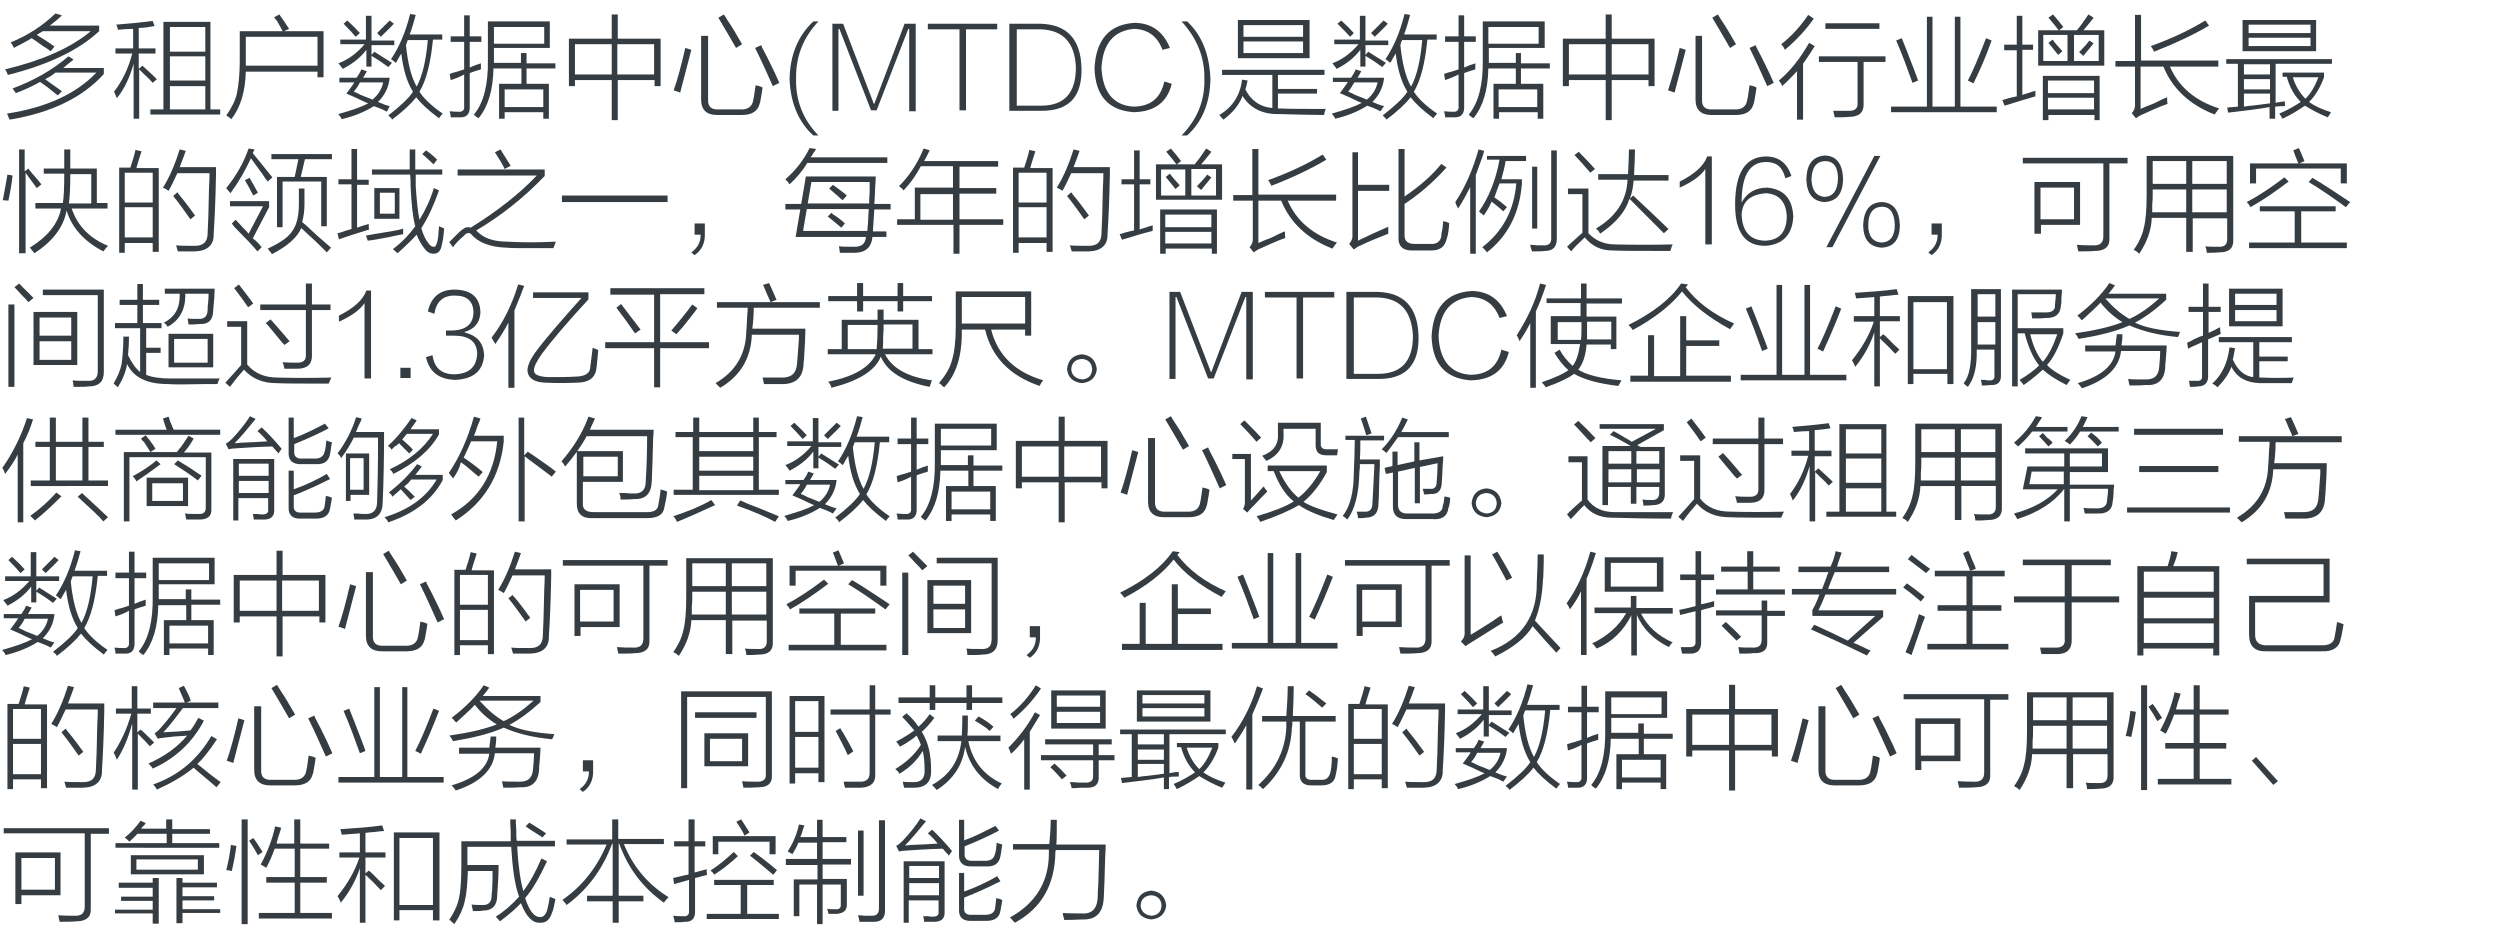 <?xml version="1.0" encoding="utf-8"?>
<!-- Generator: Adobe Illustrator 21.0.0, SVG Export Plug-In . SVG Version: 6.00 Build 0)  -->
<svg version="1.1" id="Layer_1" xmlns="http://www.w3.org/2000/svg" xmlns:xlink="http://www.w3.org/1999/xlink" x="0px" y="0px"
	 viewBox="0 0 537 203" style="enable-background:new 0 0 537 203;" xml:space="preserve">
<style type="text/css">
	.st0{fill:#91D2E0;}
	.st1{fill:#FFFFFF;}
	.st2{fill:#353D43;}
	.st3{fill:#0080C6;}
</style>
<g>
	<g>
		<path class="st2" d="M11.9,2.9l1.4,0.4c-0.8,0.8-1.7,1.5-2.6,2.2h10.6v1.2c-4.4,4.1-10.9,7.2-19.6,9.4c-0.1-0.2-0.2-0.5-0.4-0.9
			c-0.1-0.1-0.2-0.2-0.2-0.3c7.9-1.9,14.1-4.6,18.4-8.2H9.2C8.8,6.9,8.4,7.2,7.9,7.5c1.3,0.8,2.6,1.6,3.8,2.5L10.9,11
			c-0.4-0.3-1-0.7-1.8-1.2C8.2,9.1,7.4,8.6,6.8,8.2C6.3,8.5,5.5,9,4.3,9.6c-0.6,0.3-1,0.5-1.3,0.7C2.8,9.9,2.6,9.5,2.3,9.1
			C6,7.6,9.2,5.5,11.9,2.9z M14.7,12.1l1.1,0.7c-0.8,0.6-1.5,1.2-2.2,1.8h8.7v1.3c-4.5,5-11.2,8.3-20.2,9.8
			c-0.1-0.1-0.2-0.3-0.3-0.6c-0.1-0.3-0.2-0.5-0.3-0.7c8.4-1.3,14.8-4.2,19.2-8.8h-8.8c-0.7,0.6-1.4,1-2.2,1.4
			c0.5,0.4,1.2,0.9,2.2,1.6c0.6,0.4,1.1,0.8,1.4,1l-0.9,0.9c-1.3-1.1-2.6-2.1-3.8-2.9c-1.6,0.9-3.3,1.7-5.2,2.4L2.7,19
			C7.3,17.3,11.3,15,14.7,12.1z"/>
		<path class="st2" d="M24.8,10.4h3.8V6.2c-1.1,0-2.2,0.1-3.3,0.2c0-0.1,0-0.1,0-0.2c-0.1-0.4-0.2-0.8-0.4-0.9
			c2.3-0.2,4.9-0.4,7.9-0.8l0.4,1.1C32.1,5.8,30.9,6,29.8,6v4.4h3.6v1.1h-3.6v3.3l0.8-0.7c0.1,0.1,0.1,0.1,0.2,0.2
			c1.2,1.1,2.2,2,2.9,2.7l-0.9,0.8c-0.4-0.5-1.1-1.2-2.1-2.1c-0.4-0.4-0.7-0.7-0.8-0.8v10.6h-1.2V13.7c-0.8,2.8-1.9,5.3-3.6,7.4
			c-0.2-0.5-0.4-1-0.6-1.4c1.7-2.2,3.1-5,3.9-8.2h-3.6V10.4z M32.3,23.5h2.8V4.7h10.1v18.8h2.1v1.1h-15V23.5z M36.5,5.8v5.3h7.6V5.8
			H36.5z M36.5,12.1v5.2h7.6v-5.2H36.5z M36.5,18.5v5h7.6v-5H36.5z"/>
		<path class="st2" d="M58.9,3.7L60,3.1c0.7,1,1.4,2,2.1,3.1l-1.1,0.5h8.5v9.9h-1.3v-1.2H52.8c-0.1,4.2-1.1,7.6-3.1,10.2
			c-0.2-0.2-0.6-0.5-1.1-0.8c1.2-1.7,2-3.3,2.3-4.8s0.6-3.8,0.6-6.7V6.7h9.2c-0.2-0.4-0.6-1.2-1.2-2.2C59.2,4.2,59,3.9,58.9,3.7z
			 M52.8,7.9v5.3v0.9h15.4V7.9H52.8z"/>
		<path class="st2" d="M72.8,16.7h3.8c0.4-0.6,0.8-1.2,1-1.8l1.2,0.4c-0.2,0.4-0.5,0.9-0.8,1.4h5.7c-0.2,2.1-1.1,3.8-2.5,5.2
			c0.9,0.4,1.7,0.7,2.5,0.9L83.1,24c-0.9-0.5-1.9-0.9-2.8-1.2c-1.9,1.2-4.3,2.2-6.9,2.8c-0.1-0.2-0.2-0.5-0.6-0.9
			c-0.1-0.1-0.1-0.1-0.1-0.2c2.8-0.8,4.9-1.5,6.4-2.3c-0.3-0.1-0.8-0.3-1.6-0.7c-0.4-0.2-1.4-0.7-3.1-1.4c0.1-0.1,0.3-0.4,0.6-0.8
			c0.5-0.7,0.9-1.2,1.1-1.6h-3.2V16.7z M78.7,3.4h1.1v5.3h4.9v1h-4.9v2.1l0.6-0.7c1.6,1,2.8,1.8,3.8,2.4l-0.8,0.9
			c-0.8-0.6-1.9-1.4-3.6-2.4v2.3h-1.1v-3.6c-1.2,1.6-2.9,3-5.1,4.1c-0.1-0.1-0.2-0.4-0.6-0.8c-0.1-0.2-0.2-0.3-0.3-0.4
			c2.1-0.8,3.9-2.1,5.6-4.1h-5.2v-1h5.5V3.4z M73.8,5.1l0.8-0.7c1.2,1.1,2.1,2,2.7,2.7l-0.9,0.8C75.8,7.2,75,6.3,73.8,5.1z M76,19.7
			c0.3,0.1,0.8,0.3,1.5,0.7c1.1,0.4,2,0.8,2.5,1c1.2-1,2-2.2,2.3-3.7h-5C76.9,18.6,76.4,19.2,76,19.7z M84.6,5.1
			c-0.9,1-1.9,1.9-2.8,2.8l-0.8-0.8c0.8-0.8,1.7-1.7,2.7-2.7L84.6,5.1z M83.4,24.8c2.7-2.1,4.5-3.8,5.3-5.1
			c-1.3-2.1-2.1-4.8-2.5-8.2c-0.1,0.2-0.3,0.5-0.6,1c-0.2,0.4-0.4,0.8-0.6,1c-0.3-0.3-0.7-0.6-1-0.8c1.7-2.5,3.1-5.7,4.1-9.7
			l1.2,0.2c-0.4,1.5-0.8,2.9-1.3,4.2h7v1.1h-2c-0.5,5.2-1.5,8.9-2.9,11.2c0.9,1.4,2.5,3,5,4.7c-0.3,0.3-0.6,0.7-0.8,1
			c-2.3-1.7-3.9-3.2-4.9-4.5c-1.1,1.4-2.8,3-5.2,4.8C84.2,25.5,83.9,25.2,83.4,24.8z M87.2,9.7c0.4,4,1.2,7,2.3,8.9
			c1.2-2.2,2-5.5,2.4-10h-4.3C87.5,8.9,87.3,9.3,87.2,9.7z"/>
		<path class="st2" d="M96.8,17.2l-0.2-1.3c0.2-0.1,0.5-0.2,0.8-0.3c0.4-0.1,1.2-0.3,2.3-0.7V9h-2.9V7.8h2.9V3.3h1.2v4.5h2.5V9h-2.5
			v5.5c0.3-0.1,0.7-0.3,1.2-0.5c0.6-0.2,1-0.3,1.2-0.4c0,0.4,0,0.8,0,1.3c-0.6,0.2-1.4,0.4-2.4,0.8v7.1c0.1,1.7-0.7,2.5-2.2,2.4
			c-0.8,0-1.4,0-1.9,0c0-0.2,0-0.5-0.1-0.9c-0.1-0.1-0.1-0.3-0.1-0.4c0.9,0.1,1.5,0.1,1.8,0.1c0.9,0.1,1.4-0.3,1.3-1.2v-6.8
			C98.8,16.5,97.8,16.9,96.8,17.2z M111.9,11.4h1.2v2.2h6.2v1.1h-6.2V18h4.8v7.5h-1.2v-1.4h-8.3v1.4h-1.2V18h4.8v-3.3H106
			c-0.1,4.6-1.1,8.1-3.2,10.7c-0.3-0.2-0.7-0.4-1-0.8c2.1-2.5,3.1-6.5,3-11.9V4.6h13.3v5.7h-12v2.3v0.9h5.8V11.4z M106.1,5.8v3.6
			h10.8V5.8H106.1z M108.4,19.2V23h8.3v-3.8H108.4z"/>
		<path class="st2" d="M122.2,8.3h9.2V3.1h1.3v5.2h9.2v10.2h-1.3v-1.3h-7.9v8.6h-1.3v-8.6h-7.9v1.3h-1.3V8.3z M123.5,9.5V16h7.9V9.5
			H123.5z M140.5,9.5h-7.9V16h7.9V9.5z"/>
		<path class="st2" d="M147.2,10.3l1.3,0.4c-0.8,3.1-1.6,6.2-2.4,9.2c-0.4-0.2-0.9-0.3-1.4-0.5C145.5,17.2,146.3,14.2,147.2,10.3z
			 M150.7,7.7h1.4v13.6c-0.1,1.6,0.7,2.3,2.3,2.2h4.6c1.6,0.1,2.6-0.6,2.8-2c0.2-0.8,0.3-1.9,0.5-3.2c0.2,0.1,0.4,0.1,0.8,0.2
			c0.3,0.1,0.5,0.2,0.7,0.3c-0.1,0.7-0.2,1.5-0.4,2.5c-0.1,0.4-0.1,0.8-0.2,0.9c-0.4,1.7-1.7,2.5-3.9,2.5H154
			c-2.2,0-3.4-1.1-3.4-3.3V7.7z M158.1,10.3c-0.9-1.6-2.2-3.8-3.8-6.5l1.2-0.7c0.2,0.3,0.5,0.8,0.8,1.3c0.9,1.3,1.9,3,3.1,5.1
			L158.1,10.3z M166,18.5c-1.3-2.9-2.5-5.6-3.8-8.2l1.3-0.6c0.2,0.6,0.7,1.4,1.3,2.6c1.2,2.4,2.1,4.3,2.6,5.5L166,18.5z"/>
		<path class="st2" d="M175.8,29.1h-1.1c-3.2-2.9-4.9-7-5.1-12.1c0.1-5.2,1.8-9.3,5.1-12.4h1.1c-3.3,3.5-4.9,7.6-4.8,12.4
			C170.9,21.6,172.5,25.7,175.8,29.1z"/>
		<path class="st2" d="M194.3,5.1h2.4v18.8h-1.4V6.2h-0.2l-6.8,17.5h-1.2l-6.8-17.5h-0.2v17.6h-1.3V5.1h2.3l6.6,17.2h0.1L194.3,5.1z
			"/>
		<path class="st2" d="M214.3,6.3h-6.8v17.4h-1.4V6.3h-6.8V5.1h14.9V6.3z"/>
		<path class="st2" d="M223.5,23.8h-6.7V5.1h6.8c5.6,0.2,8.5,3.3,8.7,9.4C232.5,20.8,229.6,23.9,223.5,23.8z M223.6,6.3h-5.2v16.4
			h5.2c5,0,7.5-2.7,7.5-8.2C230.9,9.2,228.4,6.5,223.6,6.3z"/>
		<path class="st2" d="M250.1,17.5l1.6,0.5c-1,4-3.7,6-8.2,6.1c-5.4-0.4-8.2-3.5-8.4-9.4c0.3-6.2,3.2-9.5,8.7-9.8
			c3.6,0.1,6.1,1.9,7.5,5.4l-1.6,0.4c-1.1-2.9-3.1-4.4-6.1-4.5c-4.4,0.4-6.7,3.2-7,8.3c0.2,5.2,2.5,8.1,6.8,8.4
			C247.1,22.9,249.3,21.1,250.1,17.5z"/>
		<path class="st2" d="M258.7,17c0.1-4.7-1.6-8.8-4.9-12.4h1.2c3.2,3,4.8,7.1,5,12.4c-0.1,5.2-1.8,9.2-5,12.1h-1.2
			C257.2,25.6,258.8,21.6,258.7,17z"/>
		<path class="st2" d="M266.8,17.1l1.2,0.2c-0.1,0.2-0.1,0.5-0.2,0.8c-0.1,0.5-0.2,0.9-0.3,1.1c1.2,2.4,3.2,3.8,5.8,4v-7.1h-10.8V15
			h22v1.1h-10v3h8.4v1h-8.4v3.2c0.2,0,0.3,0,0.4,0c2.2,0.1,5.6,0.1,9.9,0.1c-0.2,0.3-0.3,0.8-0.4,1.3c-2.8,0-5.9-0.1-9.6-0.2
			c-3.7,0.1-6.3-1.3-7.9-3.9c-0.7,1.9-2.1,3.6-4.1,5.1c-0.1-0.1-0.2-0.2-0.4-0.4c-0.2-0.3-0.3-0.4-0.5-0.6
			C264.8,23,266.4,20.4,266.8,17.1z M265.9,4.3h15.4v8.2h-15.4V4.3z M267.1,5.4v2.5h12.8V5.4H267.1z M267.1,8.9v2.5h12.8V8.9H267.1z
			"/>
		<path class="st2" d="M286.4,16.7h3.8c0.4-0.6,0.8-1.2,1-1.8l1.2,0.4c-0.2,0.4-0.5,0.9-0.8,1.4h5.7c-0.2,2.1-1.1,3.8-2.5,5.2
			c0.9,0.4,1.7,0.7,2.5,0.9l-0.8,1.1c-0.9-0.5-1.9-0.9-2.8-1.2c-1.9,1.2-4.3,2.2-6.9,2.8c-0.1-0.2-0.2-0.5-0.6-0.9
			c-0.1-0.1-0.1-0.1-0.1-0.2c2.8-0.8,4.9-1.5,6.4-2.3c-0.3-0.1-0.8-0.3-1.6-0.7c-0.4-0.2-1.4-0.7-3.1-1.4c0.1-0.1,0.3-0.4,0.6-0.8
			c0.5-0.7,0.9-1.2,1.1-1.6h-3.2V16.7z M292.2,3.4h1.1v5.3h4.9v1h-4.9v2.1l0.6-0.7c1.6,1,2.8,1.8,3.8,2.4l-0.8,0.9
			c-0.8-0.6-1.9-1.4-3.6-2.4v2.3h-1.1v-3.6c-1.2,1.6-2.9,3-5.1,4.1c-0.1-0.1-0.2-0.4-0.6-0.8c-0.1-0.2-0.2-0.3-0.3-0.4
			c2.1-0.8,3.9-2.1,5.6-4.1h-5.2v-1h5.5V3.4z M287.3,5.1l0.8-0.7c1.2,1.1,2.1,2,2.7,2.7L290,7.9C289.4,7.2,288.5,6.3,287.3,5.1z
			 M289.6,19.7c0.3,0.1,0.8,0.3,1.5,0.7c1.1,0.4,2,0.8,2.5,1c1.2-1,2-2.2,2.3-3.7h-5C290.4,18.6,290,19.2,289.6,19.7z M298.1,5.1
			c-0.9,1-1.9,1.9-2.8,2.8l-0.8-0.8c0.8-0.8,1.7-1.7,2.7-2.7L298.1,5.1z M297,24.8c2.7-2.1,4.5-3.8,5.3-5.1
			c-1.3-2.1-2.1-4.8-2.5-8.2c-0.1,0.2-0.3,0.5-0.6,1c-0.2,0.4-0.4,0.8-0.6,1c-0.3-0.3-0.7-0.6-1-0.8c1.7-2.5,3.1-5.7,4.1-9.7
			l1.2,0.2c-0.4,1.5-0.8,2.9-1.3,4.2h7v1.1h-2c-0.5,5.2-1.5,8.9-2.9,11.2c0.9,1.4,2.5,3,5,4.7c-0.3,0.3-0.6,0.7-0.8,1
			c-2.3-1.7-3.9-3.2-4.9-4.5c-1.1,1.4-2.8,3-5.2,4.8C297.8,25.5,297.4,25.2,297,24.8z M300.8,9.7c0.4,4,1.2,7,2.3,8.9
			c1.2-2.2,2-5.5,2.4-10h-4.3C301,8.9,300.9,9.3,300.8,9.7z"/>
		<path class="st2" d="M310.4,17.2l-0.2-1.3c0.2-0.1,0.5-0.2,0.8-0.3c0.4-0.1,1.2-0.3,2.3-0.7V9h-2.9V7.8h2.9V3.3h1.2v4.5h2.5V9
			h-2.5v5.5c0.3-0.1,0.7-0.3,1.2-0.5c0.6-0.2,1-0.3,1.2-0.4c0,0.4,0,0.8,0,1.3c-0.6,0.2-1.4,0.4-2.4,0.8v7.1
			c0.1,1.7-0.7,2.5-2.2,2.4c-0.8,0-1.4,0-1.9,0c0-0.2,0-0.5-0.1-0.9c-0.1-0.1-0.1-0.3-0.1-0.4c0.9,0.1,1.5,0.1,1.8,0.1
			c0.9,0.1,1.4-0.3,1.3-1.2v-6.8C312.3,16.5,311.3,16.9,310.4,17.2z M325.5,11.4h1.2v2.2h6.2v1.1h-6.2V18h4.8v7.5h-1.2v-1.4h-8.3
			v1.4h-1.2V18h4.8v-3.3h-5.9c-0.1,4.6-1.1,8.1-3.2,10.7c-0.3-0.2-0.7-0.4-1-0.8c2.1-2.5,3.1-6.5,3-11.9V4.6h13.3v5.7h-12v2.3v0.9
			h5.8V11.4z M319.7,5.8v3.6h10.8V5.8H319.7z M321.9,19.2V23h8.3v-3.8H321.9z"/>
		<path class="st2" d="M335.7,8.3h9.2V3.1h1.3v5.2h9.2v10.2h-1.3v-1.3h-7.9v8.6h-1.3v-8.6H337v1.3h-1.3V8.3z M337,9.5V16h7.9V9.5
			H337z M354.1,9.5h-7.9V16h7.9V9.5z"/>
		<path class="st2" d="M360.8,10.3l1.3,0.4c-0.8,3.1-1.6,6.2-2.4,9.2c-0.4-0.2-0.9-0.3-1.4-0.5C359,17.2,359.9,14.2,360.8,10.3z
			 M364.2,7.7h1.4v13.6c-0.1,1.6,0.7,2.3,2.3,2.2h4.6c1.6,0.1,2.6-0.6,2.8-2c0.2-0.8,0.3-1.9,0.5-3.2c0.2,0.1,0.4,0.1,0.8,0.2
			c0.3,0.1,0.5,0.2,0.7,0.3c-0.1,0.7-0.2,1.5-0.4,2.5c-0.1,0.4-0.1,0.8-0.2,0.9c-0.4,1.7-1.7,2.5-3.9,2.5h-5.2
			c-2.2,0-3.4-1.1-3.4-3.3V7.7z M371.6,10.3c-0.9-1.6-2.2-3.8-3.8-6.5l1.2-0.7c0.2,0.3,0.5,0.8,0.8,1.3c0.9,1.3,1.9,3,3.1,5.1
			L371.6,10.3z M379.6,18.5c-1.3-2.9-2.5-5.6-3.8-8.2l1.3-0.6c0.2,0.6,0.7,1.4,1.3,2.6c1.2,2.4,2.1,4.3,2.6,5.5L379.6,18.5z"/>
		<path class="st2" d="M382.1,17.3c2.3-1.9,4.5-4.6,6.5-8.1l1.2,0.7c-0.9,1.5-1.8,2.8-2.5,3.8v12H386V15.3c-1.3,1.4-2.4,2.5-3.2,3.2
			c0-0.1,0-0.2-0.1-0.3C382.6,18,382.4,17.7,382.1,17.3z M383.4,10.7c-0.2-0.4-0.4-0.8-0.8-1.2c2.2-1.7,4.1-3.8,5.8-6.3l1.2,0.8
			C388,6.3,385.9,8.6,383.4,10.7z M390.7,12.1H405v1.2h-4.7v8.9c0.1,1.9-0.9,2.9-3.1,2.9c-0.9,0.1-1.9,0.1-3.1,0.1
			c-0.1-0.3-0.1-0.6-0.2-0.9c-0.1-0.2-0.1-0.3-0.1-0.5c0.9,0,1.9,0,3.1,0c1.5,0.1,2.2-0.5,2.1-1.7v-8.8h-8.3V12.1z M392.1,5h11.6
			v1.2h-11.6V5z"/>
		<path class="st2" d="M419.9,3.6h1.2v19.3h7.8v1.2h-22.7v-1.2h7.7V3.6h1.2v19.3h4.8V3.6z M410.8,17.8c-1.1-3.1-2.2-6.1-3.5-9.1
			l1.2-0.5c0.6,1.4,1.5,3.8,2.7,6.9c0.4,1.1,0.7,1.8,0.8,2.2L410.8,17.8z M423.9,17.9l-1.2-0.6c1-1.9,2.3-4.9,3.9-9.1l1.2,0.5
			C426.7,11.8,425.4,14.9,423.9,17.9z"/>
		<path class="st2" d="M430.6,22.7l-0.5-1.2c0.9-0.3,2-0.6,3.1-0.8v-9.9h-2.7V9.6h2.7V3.4h1.2v6.2h2.3v1.1h-2.3v9.7
			c0.2-0.1,0.5-0.2,0.9-0.3c0.9-0.3,1.5-0.5,1.9-0.6c0,0.3,0,0.7,0,1.2C435.1,21.3,432.8,22,430.6,22.7z M437.7,6.5h4.5
			c-0.7-0.9-1.4-1.8-2.2-2.7l1-0.7c0.8,0.9,1.5,1.8,2.2,2.7l-0.9,0.7h3.8c0.7-0.8,1.5-1.9,2.5-3.4l1.1,0.7c-0.2,0.3-0.6,0.8-1.1,1.4
			c-0.5,0.6-0.9,1.1-1.1,1.3h4.5v7.6h-14.2V6.5z M438.7,16.3h12.3v9.5h-1.1v-1.1h-9.9v1.1h-1.2V16.3z M438.9,7.5v5.6h5.2V7.5H438.9z
			 M439.9,17.3V20h9.9v-2.7H439.9z M439.9,21v2.5h9.9V21H439.9z M440,9.2l0.9-0.7c0.4,0.6,1.1,1.4,2.1,2.5l-0.9,0.8
			C441.6,11.2,440.9,10.3,440,9.2z M450.8,7.5h-5.3v5.6h5.3V7.5z M449.7,9.3c-0.2,0.3-0.8,1-1.7,2.1c-0.2,0.3-0.4,0.5-0.5,0.6
			l-0.9-0.8c0.9-0.9,1.7-1.8,2.2-2.5L449.7,9.3z"/>
		<path class="st2" d="M454.4,13.1h4.2V3.2h1.3v9.8h16.6v1.3h-10.4c1.9,4.4,5.5,7.4,10.6,9c-0.1,0.1-0.1,0.1-0.2,0.2
			c-0.2,0.2-0.4,0.6-0.8,1.1c-5.4-2.1-9.1-5.6-11-10.3h-4.9v9.1c0.6-0.3,1.6-0.7,2.9-1.2c1.2-0.6,2.2-1.1,2.8-1.3
			c0,0.6,0,1.1,0.1,1.4c-2.2,0.8-3.9,1.6-5.2,2.2c-0.6,0.2-1.2,0.6-1.6,0.9l-0.9-1.1c0.4-0.4,0.7-1,0.7-1.6v-8.4h-4.2V13.1z
			 M462.7,11.1c-0.2-0.4-0.4-0.8-0.7-1.2c4.4-1.6,8.3-3.4,11.7-5.5l0.8,1.1C471.3,7.4,467.3,9.3,462.7,11.1z"/>
		<path class="st2" d="M478.6,24.2l-0.2-1.1c0.8-0.1,1.5-0.1,2.3-0.2v-9.2h-2.5v-1h22.7v1h-12.1v8.4c0.2-0.1,0.6-0.1,1-0.2
			c0.5-0.1,0.8-0.1,1-0.1c0,0.3,0,0.7,0,1c-0.7,0-1.4,0-2.1,0.1v2.6h-1.2v-2.5C484.8,23.5,481.8,23.8,478.6,24.2z M481.7,4.3h15.8
			v6.7h-15.8V4.3z M482,13.7V16h5.6v-2.2H482z M482,17v2.2h5.6V17H482z M482,22.9c0.6-0.1,1.4-0.2,2.5-0.3c1.4-0.2,2.4-0.3,3.1-0.4
			v-2.1H482V22.9z M483,5.3v1.8h13.3V5.3H483z M483,8.1v1.8h13.3V8.1H483z M490.3,16.6v-1h8.9v1c-0.8,2.2-1.9,4-3.2,5.3
			c1.2,0.9,2.8,1.6,4.7,2.2c-0.2,0.4-0.5,0.8-0.7,1.1c-2-0.8-3.6-1.7-4.9-2.5c-1.3,0.9-2.9,1.9-4.8,2.8c-0.1-0.1-0.2-0.3-0.3-0.5
			c-0.2-0.3-0.3-0.4-0.4-0.6c1.9-0.8,3.4-1.7,4.6-2.5c-1.4-1.4-2.4-3.2-3-5.4H490.3z M498,16.6h-5.5c0.6,1.9,1.5,3.4,2.7,4.6
			C496.3,20.2,497.2,18.6,498,16.6z"/>
		<path class="st2" d="M1.6,37.5l1.1,0.2c-0.2,1.8-0.5,3.6-0.9,5.4C1.4,43.1,1,43,0.6,43C0.9,41.6,1.2,39.7,1.6,37.5z M4.1,32.1h1.2
			v4.7l0.8-0.6c0.1,0.2,0.3,0.4,0.6,0.8c1,1.1,1.7,2,2.2,2.6l-1,0.8c-0.9-1.2-1.7-2.3-2.4-3.3v17.3H4.1V32.1z M13.8,32.1h1.3
			c0,1.5,0,2.9,0,4.1h5.7v7.4h2.3v1.2h-7.7c1.3,3.8,3.9,6.4,7.8,8c-0.2,0.2-0.4,0.5-0.7,0.8c-0.1,0.2-0.2,0.3-0.3,0.4
			c-4.1-2.1-6.8-5.1-7.9-8.8c-0.6,3.5-2.9,6.6-6.9,9.2c-0.1-0.1-0.2-0.3-0.5-0.6c-0.2-0.3-0.3-0.4-0.5-0.6c3.9-2.4,6.1-5.2,6.7-8.4
			H7.6v-1.2h5.9c0.2-1.1,0.3-3.2,0.3-6.3H9.4v-1.1h4.4C13.8,35.1,13.8,33.7,13.8,32.1z M19.6,37.4h-4.5c0,2.9-0.1,5-0.3,6.3h4.8
			V37.4z"/>
		<path class="st2" d="M25.6,36H28c0.5-1.5,0.9-2.8,1.1-3.8l1.3,0.3c-0.4,1.3-0.8,2.4-1.1,3.6h4.8v18h-1.3v-1.9h-6v2.1h-1.2V36z
			 M26.8,37.1v6.4h6v-6.4H26.8z M26.8,44.6V51h6v-6.5H26.8z M36.2,41c-0.1-0.1-0.3-0.2-0.6-0.4c-0.2-0.1-0.4-0.2-0.6-0.3
			c1.4-2.2,2.6-5,3.6-8.2l1.3,0.3c-0.4,1.1-0.8,2.3-1.3,3.5h7.8c0,0.3,0,0.8,0,1.5c-0.1,5.6-0.3,9.8-0.5,12.8c0.1,2.4-1.3,3.7-4,3.8
			c-1.3,0-2.5,0-3.7,0c0-0.1,0-0.2-0.1-0.3c-0.1-0.5-0.2-0.8-0.3-1c0.9,0.1,2.2,0.1,3.8,0.1c2,0.1,3-0.8,3-2.7
			c0.1-1.6,0.2-4.8,0.3-9.8c0.1-1.4,0.1-2.5,0.1-3.1h-6.9C37.3,38.9,36.7,40.2,36.2,41z M37.2,42.1l0.9-0.8c0.1,0.2,0.3,0.4,0.6,0.8
			c1.4,1.7,2.4,3.1,3.2,4.2l-1,0.8C39.7,45.4,38.5,43.7,37.2,42.1z"/>
		<path class="st2" d="M57.5,39c-0.3-0.4-0.7-0.9-1.2-1.7c-1.1-1.5-1.9-2.6-2.4-3.3c-1.3,2.8-2.7,5.2-4.4,7.5
			c-0.1-0.1-0.2-0.3-0.5-0.6c-0.2-0.2-0.3-0.3-0.4-0.5c2.2-2.7,3.8-5.6,4.8-8.5l1.3,0.2c-0.1,0.1-0.2,0.3-0.3,0.6
			c-0.1,0.1-0.1,0.1-0.1,0.2c1.5,1.8,2.9,3.6,4.2,5.2L57.5,39z M49.8,48l0.8-0.8c0.3,0.3,0.8,0.8,1.4,1.5c0.6,0.6,1.1,1.1,1.4,1.5
			l3.1-5.9h-7.1v-1.1h8.4v1.3l-3.5,6.7c0.7,0.5,1.3,1.1,1.9,1.9L55.3,54c-1-1.2-2.6-2.9-4.9-5.2C50.1,48.4,49.9,48.2,49.8,48z
			 M52.6,38.7l1-0.5c0.6,1,1.2,2.1,1.8,3.2l-1,0.6C53.8,40.8,53.2,39.7,52.6,38.7z M70.2,54.2c-1.1-1.1-2.5-2.5-4.2-4
			c-0.6-0.6-1-1-1.3-1.2c-0.8,1.9-2.8,3.8-6.3,5.6c-0.1-0.2-0.2-0.4-0.6-0.8c-0.1-0.2-0.2-0.3-0.3-0.4c2.8-1.3,4.5-2.5,5.3-3.8
			c0.9-1.2,1.4-3.2,1.4-5.7v-3.4h1.2v3.4c0,1.4-0.2,2.7-0.5,3.8c0.8,0.6,1.8,1.6,3.1,2.8c1.4,1.2,2.4,2.1,3.1,2.7L70.2,54.2z
			 M58.4,33.1h12.9v1.1h-5.8L64.6,38h5.6v10.6H69V39h-8.3v9.8h-1.2V38h3.8l0.8-3.8h-5.8V33.1z"/>
		<path class="st2" d="M72.8,51.4l-0.3-1.3c0.4-0.1,0.9-0.2,1.6-0.5c0.6-0.2,1.1-0.3,1.4-0.4v-9.6h-2.8v-1.1h2.8V32h1.2v6.6h2.5v1.1
			h-2.5v9.2c0.9-0.3,1.7-0.6,2.5-0.8c0,0.6,0,1,0.1,1.2C77,50,74.8,50.7,72.8,51.4z M79,51.7l-0.4-1.1c1.1-0.2,2.8-0.5,5.3-0.9
			c1.2-0.2,2.2-0.4,2.7-0.6c0,0.4,0,0.8,0,1.2c-0.6,0.1-1.5,0.3-2.9,0.6C81.6,51.3,80,51.6,79,51.7z M85.4,54.4
			c-0.3-0.3-0.7-0.6-1-0.9c1.9-1.4,3.5-3.1,4.8-4.9c-0.5-1.7-0.8-4.5-1-8.5c0-0.8,0-1.7-0.1-2.6h-8.2v-1.1H88c0-1.4,0-2.8,0-4.3h1.2
			c0,1.3,0,2.8,0,4.3h5.8v1.1h-5.7c0,0.9,0,1.8,0,2.5c0.2,2.9,0.4,5.3,0.8,7.2c1.2-1.9,2.3-4.2,3.1-6.8l1.1,0.5
			c-1.1,3.1-2.3,5.8-3.8,8.1c0.4,1.4,0.9,2.5,1.5,3.2c0.4,0.6,0.8,0.8,1.1,0.8c0.4,0.1,0.6-0.3,0.8-1c0.2-0.6,0.3-1.7,0.4-3.4
			c0.4,0.2,0.8,0.3,1.1,0.5c-0.1,1.6-0.3,2.7-0.5,3.5c-0.2,1.3-0.8,1.9-1.8,1.9c-0.8,0-1.4-0.4-2-1.2c-0.6-0.8-1.2-1.8-1.6-2.9
			C88.8,51.2,87.4,52.6,85.4,54.4z M80.4,40.4h5.4V47h-5.4V40.4z M81.6,41.4v4.5h3.2v-4.5H81.6z M93.1,35.3c-0.4-0.4-1-1-1.8-1.7
			c-0.2-0.2-0.4-0.3-0.6-0.5l0.8-0.8c0.9,0.6,1.7,1.3,2.4,2L93.1,35.3z"/>
		<path class="st2" d="M98.3,36.4H117v1.4c-4.4,4.6-9.3,8.5-14.7,11.7c0,0.1,0,0.1,0.1,0.1c1.4,1.5,3.5,2.3,6.5,2.3
			c3.1,0.2,6.6,0.2,10.5,0c-0.1,0.2-0.2,0.6-0.4,1.1c-0.1,0.1-0.1,0.2-0.1,0.3c-2.9,0-4.9,0-6.2,0c-1.5,0-2.8,0-3.9-0.1
			c-3.5-0.1-6.1-1.1-7.7-3c-0.2-0.2-0.6-0.2-1,0c-0.1,0.1-0.3,0.3-0.5,0.5c-1.1,0.9-1.8,1.7-2.3,2.4L96.5,52
			c0.9-0.9,1.6-1.6,2.2-2.2c0.8-0.7,1.3-1,1.8-1c0.1,0,0.2,0,0.3,0c0.1,0.1,0.2,0.1,0.3,0.1c5.8-3.6,10.5-7.3,14.2-11.2H98.3V36.4z
			 M106.3,32.7l1.2-0.6c0.1,0.2,0.3,0.4,0.5,0.8c0.8,1.3,1.4,2.2,1.7,2.7l-1.3,0.7C107.9,35.2,107.2,34.1,106.3,32.7z"/>
		<path class="st2" d="M120.7,42h22.7v1.4h-22.7V42z"/>
		<path class="st2" d="M151.4,48v2.1c0.1,2.1-0.7,3.7-2.2,4.7l-0.7-0.6c1.4-1,2-2.2,2-3.8h-1.3V48H151.4z"/>
		<path class="st2" d="M169.6,39.6c-0.1-0.1-0.2-0.3-0.5-0.7c-0.2-0.1-0.3-0.2-0.4-0.4c2.2-1.9,4-4.2,5.2-6.7l1.4,0.2
			c-0.1,0.2-0.3,0.5-0.6,0.9c-0.2,0.4-0.4,0.7-0.6,0.9h16.5v1.2h-17.2C172.4,36.7,171.1,38.2,169.6,39.6z M170.9,50.9l1-5.9h-3.2
			v-1.2h3.4l1-5.9h15c0,0.4,0,1.1-0.1,2c-0.1,1.8-0.1,3.1-0.2,3.9h3.5V45h-3.5c-0.1,1.8-0.2,3.4-0.3,4.7h2.9v1.2h-3
			c-0.2,2.2-1.5,3.4-3.8,3.4c-1.1,0-2.2,0-3.2,0c0-0.3-0.1-0.8-0.2-1.4c0.6,0.1,1.6,0.1,3.1,0.1c1.7,0.1,2.6-0.6,2.7-2.1H170.9z
			 M186.3,49.6c0.1-0.9,0.2-2.4,0.3-4.7h-13.3l-0.8,4.7H186.3z M174.3,39l-0.8,4.7h13.2c0-0.6,0-1.4,0.1-2.4c0-1,0-1.7,0-2.2H174.3z
			 M177.8,46.5l0.8-0.8c0.2,0.3,0.7,0.6,1.2,0.9c0.8,0.6,1.4,1.1,1.7,1.4l-0.8,0.9C179.8,48.1,178.8,47.3,177.8,46.5z M178.1,40.5
			l0.8-0.8c1.1,0.8,2.1,1.5,3,2.3L181,43c-0.1-0.1-0.3-0.2-0.5-0.4C179.9,42,179.1,41.4,178.1,40.5z"/>
		<path class="st2" d="M194.1,40.9c-0.3-0.4-0.7-0.7-1-0.9c2.2-2.2,4-4.9,5.3-8.1l1.3,0.4c-0.4,0.8-0.8,1.6-1.2,2.3h15.9v1.2h-8.3
			v4.6h7.9v1.2h-7.9v5.5h9.4v1.2h-9.4v6.2h-1.3v-6.2h-12.1v-1.2h3.8v-6.8h8.2v-4.6h-6.9C196.8,37.6,195.6,39.3,194.1,40.9z
			 M197.7,41.7v5.5h7v-5.5H197.7z"/>
		<path class="st2" d="M217.6,36h2.4c0.5-1.5,0.9-2.8,1.1-3.8l1.3,0.3c-0.4,1.3-0.8,2.4-1.1,3.6h4.8v18h-1.3v-1.9h-6v2.1h-1.2V36z
			 M218.8,37.1v6.4h6v-6.4H218.8z M218.8,44.6V51h6v-6.5H218.8z M228.2,41c-0.1-0.1-0.3-0.2-0.6-0.4c-0.2-0.1-0.4-0.2-0.6-0.3
			c1.4-2.2,2.6-5,3.6-8.2l1.3,0.3c-0.4,1.1-0.8,2.3-1.3,3.5h7.8c0,0.3,0,0.8,0,1.5c-0.1,5.6-0.3,9.8-0.5,12.8c0.1,2.4-1.3,3.7-4,3.8
			c-1.3,0-2.5,0-3.7,0c0-0.1,0-0.2-0.1-0.3c-0.1-0.5-0.2-0.8-0.3-1c0.9,0.1,2.2,0.1,3.8,0.1c2,0.1,3-0.8,3-2.7
			c0.1-1.6,0.2-4.8,0.3-9.8c0.1-1.4,0.1-2.5,0.1-3.1h-6.9C229.3,38.9,228.7,40.2,228.2,41z M229.2,42.1l0.9-0.8
			c0.1,0.2,0.3,0.4,0.6,0.8c1.4,1.7,2.4,3.1,3.2,4.2l-1,0.8C231.7,45.4,230.5,43.7,229.2,42.1z"/>
		<path class="st2" d="M241,51.5l-0.5-1.2c0.9-0.3,2-0.6,3.1-0.8v-9.9h-2.7v-1.1h2.7v-6.2h1.2v6.2h2.3v1.1h-2.3v9.7
			c0.2-0.1,0.5-0.2,0.9-0.3c0.9-0.3,1.5-0.5,1.9-0.6c0,0.3,0,0.7,0,1.2C245.5,50.1,243.3,50.8,241,51.5z M248.2,35.3h4.5
			c-0.7-0.9-1.4-1.8-2.2-2.7l1-0.7c0.8,0.9,1.5,1.8,2.2,2.7l-0.9,0.7h3.8c0.7-0.8,1.5-1.9,2.5-3.4l1.1,0.7c-0.2,0.3-0.6,0.8-1.1,1.4
			c-0.5,0.6-0.9,1.1-1.1,1.3h4.5v7.6h-14.2V35.3z M249.1,45h12.3v9.5h-1.1v-1.1h-9.9v1.1h-1.2V45z M249.4,36.3V42h5.2v-5.6H249.4z
			 M250.3,46.1v2.7h9.9v-2.7H250.3z M250.3,49.8v2.5h9.9v-2.5H250.3z M250.4,38l0.9-0.7c0.4,0.6,1.1,1.4,2.1,2.5l-0.9,0.8
			C252,40,251.3,39.1,250.4,38z M261.2,36.3h-5.3V42h5.3V36.3z M260.2,38.1c-0.2,0.3-0.8,1-1.7,2.1c-0.2,0.3-0.4,0.5-0.5,0.6
			l-0.9-0.8c0.9-0.9,1.7-1.8,2.2-2.5L260.2,38.1z"/>
		<path class="st2" d="M264.8,41.9h4.2V32h1.3v9.8H287v1.3h-10.4c1.9,4.4,5.5,7.4,10.6,9c-0.1,0.1-0.1,0.1-0.2,0.2
			c-0.2,0.2-0.4,0.6-0.8,1.1c-5.4-2.1-9.1-5.6-11-10.3h-4.9v9.1c0.6-0.3,1.6-0.7,2.9-1.2c1.2-0.6,2.2-1.1,2.8-1.3
			c0,0.6,0,1.1,0.1,1.4c-2.2,0.8-3.9,1.6-5.2,2.2c-0.6,0.2-1.2,0.6-1.6,0.9l-0.9-1.1c0.4-0.4,0.7-1,0.7-1.6v-8.4h-4.2V41.9z
			 M273.1,39.9c-0.2-0.4-0.4-0.8-0.7-1.2c4.4-1.6,8.3-3.4,11.7-5.5l0.8,1.1C281.7,36.2,277.8,38.1,273.1,39.9z"/>
		<path class="st2" d="M291.7,32.7v7h6.7V41h-6.7v10.7c1.8-0.9,2-1,0.6-0.3c1.4-0.7,3.4-1.6,5.9-2.7c0,0.6,0,1.1,0,1.5
			c-2.8,1.1-4.7,1.9-5.9,2.5c-0.6,0.2-1.1,0.6-1.5,0.9l-1-1.2c0.4-0.5,0.7-1,0.7-1.6V32.7H291.7z M300.4,32h1.3v10.2
			c3.1-2.1,5.8-4.4,7.9-7l1.1,0.8c-2.8,3.1-5.8,5.7-9,7.8v6.8c0,1.2,0.7,1.8,2.2,1.8h3.3c1.4,0.1,2.2-0.5,2.4-1.7
			c0-0.2,0-0.5,0.1-0.9c0.1-0.2,0.2-1,0.3-2.3c0.2,0.1,0.5,0.1,0.8,0.2c0.2,0.1,0.3,0.2,0.5,0.2c-0.1,1.3-0.2,2.5-0.6,3.6
			c-0.4,1.5-1.4,2.3-3.2,2.3h-4c-2.1,0.1-3.2-0.9-3.1-2.8V32z"/>
		<path class="st2" d="M313.2,44.8c-0.1-0.2-0.2-0.5-0.4-0.8c-0.1-0.2-0.1-0.4-0.2-0.6c2.2-3.3,3.8-7.1,5-11.3l1.2,0.3
			c-0.2,0.9-0.7,2.2-1.3,3.8c-0.2,0.6-0.3,1-0.5,1.3v17h-1.2V40.2C315,41.7,314.2,43.3,313.2,44.8z M319.6,33.5h8.2v1.1h-4.4
			c-0.2,1.4-0.6,2.7-0.9,3.9h4.4v1c-0.5,6.3-3,11.2-7.5,14.7c-0.1-0.2-0.3-0.4-0.7-0.8c-0.1-0.1-0.2-0.2-0.3-0.3
			c4.4-3.4,6.8-7.9,7.3-13.7h-3.6c-0.4,1.1-0.8,2.1-1.1,3c0.9,0.6,1.8,1.3,2.7,2.1l-0.8,0.9c-0.8-0.8-1.7-1.4-2.5-2.1
			c-0.4,1-1,2-1.7,3c-0.1-0.1-0.2-0.3-0.6-0.5c-0.2-0.2-0.3-0.3-0.4-0.4c2.1-3,3.6-6.7,4.4-11.1h-2.7V33.5z M333.2,32.3h1.2v19
			c0,1.7-0.8,2.6-2.5,2.6c-0.8,0.1-1.8,0.1-2.8,0.1c-0.1-0.2-0.2-0.5-0.3-0.9c-0.1-0.3-0.1-0.4-0.1-0.5c0.3,0,0.8,0,1.5,0.1
			c0.6,0,1,0,1.2,0c1.2,0.1,1.8-0.4,1.8-1.4V32.3z M330.2,49.1h-1.1V35.8h1.1V49.1z"/>
		<path class="st2" d="M346.9,52.5c4.3,0.1,8.4,0.1,12.4,0c-0.1,0.2-0.2,0.4-0.3,0.7c-0.1,0.3-0.1,0.5-0.2,0.7
			c-6.6,0-10.7,0-12.5-0.1c-2.4,0-4.3-0.9-5.9-2.8c-1.5,1.4-2.5,2.4-2.9,3l-0.9-1c0.8-0.8,1.9-1.7,3.3-3v-8.3h-3.1v-1.2h4.4v9.6
			C342.6,51.6,344.5,52.5,346.9,52.5z M341.6,37.1c-0.9-1.1-2.1-2.4-3.4-3.8l0.9-0.7c1.7,1.7,2.8,2.9,3.5,3.7L341.6,37.1z
			 M349.9,32.1h1.3c0,1.2-0.1,3-0.2,5.5h7.4v1.2h-7.5c-0.1,1.5-0.4,2.8-0.8,3.9l0.7-0.7c2.5,2.3,5,4.7,7.6,7.2l-1,0.9
			c-0.9-0.9-2.6-2.6-5.2-5.2c-1-1-1.7-1.7-2.2-2.2c-0.8,2.7-2.9,5.2-6.3,7.5c-0.2-0.5-0.6-0.9-0.9-1.1c4.4-2.6,6.6-6.1,6.8-10.5
			h-6.3v-1.2h6.4C349.8,35.3,349.9,33.4,349.9,32.1z"/>
		<path class="st2" d="M366.3,36.3c-0.9,1.4-2.8,2.8-5.5,4c0-0.4,0-0.9,0-1.3c3.2-1.6,5.2-3.4,5.9-5.4h1v18.9h-1.4V36.3z"/>
		<path class="st2" d="M384.8,37.8l-1.3,0.5c-0.6-2.4-1.9-3.5-4.1-3.5c-3.6,0-5.3,2.9-5.3,8.7c1.1-2.1,3-3.2,5.5-3.2
			c3.5,0.3,5.4,2.3,5.6,6.2c-0.2,3.9-2.2,6-5.9,6.3c-4.4,0.1-6.6-2.9-6.6-8.8c0-6.9,2.2-10.4,6.8-10.4
			C382.2,33.7,383.9,35.1,384.8,37.8z M374.1,46c0.1,3.7,1.8,5.6,5,5.7c3-0.1,4.6-1.7,4.7-5.1c-0.1-3.2-1.6-4.9-4.5-5.1
			C376,41.8,374.3,43.2,374.1,46z"/>
		<path class="st2" d="M392,33.4c2.5,0.1,3.8,1.8,3.9,5.1c-0.1,3.2-1.4,4.8-4.1,4.9c-2.4-0.2-3.7-1.8-3.8-4.9
			C388.1,35.2,389.4,33.6,392,33.4z M391.9,42.3c1.9-0.1,2.8-1.4,2.9-3.9c0-2.5-0.9-3.8-2.8-3.8c-1.9,0.1-2.8,1.4-2.9,3.9
			C389.2,40.9,390.1,42.1,391.9,42.3z M392.3,53.1h1.3l10.3-19.6h-1.3L392.3,53.1z M404.2,43.4c2.5,0.1,3.8,1.8,3.9,5.1
			c-0.1,3.1-1.4,4.6-4,4.7c-2.5-0.2-3.8-1.7-3.9-4.7C400.3,45.2,401.6,43.5,404.2,43.4z M404.2,52.1c1.8-0.1,2.8-1.3,2.8-3.8
			c-0.1-2.6-1-3.9-2.8-3.9c-1.9,0.1-2.9,1.4-2.9,4C401.3,50.7,402.3,52,404.2,52.1z"/>
		<path class="st2" d="M417.1,48v2.1c0.1,2.1-0.7,3.7-2.2,4.7l-0.7-0.6c1.4-1,2-2.2,2-3.8h-1.3V48H417.1z"/>
		<path class="st2" d="M434.4,33.9H457v1.2h-3.9v16.1c0.1,1.8-1,2.7-3.1,2.7c-0.9,0.1-2.1,0.1-3.6,0.1c0-0.1,0-0.3-0.1-0.5
			c-0.1-0.4-0.1-0.7-0.2-0.9c1.4,0.1,2.5,0.1,3.5,0.1c1.5,0.1,2.2-0.6,2.2-1.9V35.1h-17.3V33.9z M437,39.1h9.8v9.2h-8.4v1.9H437
			V39.1z M438.3,40.3v6.8h7.2v-6.8H438.3z"/>
		<path class="st2" d="M470.9,54.1h-1.3v-7.3h-7.4c-0.1,2.6-1,5.2-2.7,7.7c-0.4-0.4-0.8-0.7-1.2-0.8c1.2-1.7,1.9-3.3,2.2-4.8
			c0.4-1.5,0.6-3.9,0.6-7.1v-8.3h18.6v18c0.1,1.8-0.9,2.7-2.9,2.7c-0.9,0.1-1.8,0.1-2.8,0.1c0-0.4-0.1-0.9-0.3-1.4
			c0.6,0.1,1.6,0.1,2.8,0.1c1.3,0.1,1.9-0.5,1.9-1.6v-4.5h-7.4V54.1z M462.4,41.8c0,0.6,0,1.3-0.1,2.2c0,0.8,0,1.3,0,1.6h7.3v-4.9
			h-7.2V41.8z M462.4,34.6v4.9h7.2v-4.9H462.4z M478.3,34.6h-7.4v4.9h7.4V34.6z M470.9,40.7v4.9h7.4v-4.9H470.9z"/>
		<path class="st2" d="M490.7,38.1l0.9,0.9c-2.8,2.1-5.5,4-8.2,5.5c-0.2-0.4-0.5-0.8-0.8-1.1C485.1,42.1,487.8,40.3,490.7,38.1z
			 M485.5,44.3h16.2v1.1h-7.4v6.7h9.8v1.2h-21v-1.2h9.8v-6.7h-7.5V44.3z M492.6,32.3l1.2-0.5c0.4,0.9,0.8,1.9,1.2,2.8l-1.1,0.5h10.2
			v4.3h-1.3v-3.2h-18.2v3.2h-1.3v-4.3h10.4C493.3,34.2,492.9,33.2,492.6,32.3z M503.9,44.5c-2.9-2.1-5.5-3.9-8-5.4l0.8-0.9
			c2.6,1.5,5.2,3.3,8.1,5.2L503.9,44.5z"/>
		<path class="st2" d="M1.8,65.4h1.3v17.7H1.8V65.4z M3.1,61.7l1-0.8c0.2,0.2,0.5,0.5,0.9,0.9c0.9,0.9,1.7,1.7,2.2,2.2l-1.1,0.9
			c-0.3-0.4-0.8-0.9-1.5-1.6C3.9,62.5,3.4,62,3.1,61.7z M7.2,67h9.4v11.4H7.2V67z M8.5,68.2v3.9h6.8v-3.9H8.5z M8.5,73.3v4h6.8v-4
			H8.5z M9.2,63.4v-1.2h13.1v17.7c0,2.1-1.1,3.1-3.2,3.1c-0.8,0.1-1.8,0.1-3.3,0.1c0-0.4-0.1-0.9-0.2-1.4c0.6,0.1,1.7,0.1,3.2,0.1
			c1.5,0.1,2.2-0.6,2.2-2.1V63.4H9.2z"/>
		<path class="st2" d="M24.8,69.4h4.7v-3.9h-3.8v-1.1h3.8v-3.4h1.2v3.4h3.5v1.1h-3.5v3.9h4v1.1h-3.3v4.2h3.1v1.1h-3.1v4.7
			c1.1,0.5,2.9,0.8,5.2,0.8c3.6,0,7.2,0,10.6,0c-0.1,0.1-0.1,0.2-0.2,0.4c-0.1,0.2-0.2,0.5-0.3,0.8c-0.5,0-1.4,0-2.8,0
			c-4,0.1-6.6,0.1-7.8,0c-4.5,0-7.4-1.4-8.8-4.3c-0.3,1.8-1,3.4-2,5c-0.2-0.3-0.6-0.5-0.9-0.8c0.8-1.4,1.4-2.7,1.7-4.1
			c0.2-1.3,0.4-3.3,0.4-6h1.2c0,1.6-0.1,2.9-0.2,4c0.9,1.8,1.7,2.9,2.6,3.6v-9.4h-5.4V69.4z M35.4,63.1v-1.1h10.7
			c0,1.2-0.1,2.7-0.3,4.6c0,2.1-1,3.1-2.9,3c-0.9,0.1-1.8,0.1-2.4,0.1l-0.2-1.3c0.4,0.1,1.2,0.1,2.3,0.1c1.3,0.1,2-0.6,2-2
			c0-0.4,0-0.8,0.1-1.4c0.1-0.9,0.1-1.6,0.1-2h-5c0.1,3.3-1.2,5.7-3.8,7.1c-0.2-0.4-0.5-0.7-0.8-0.9c2.4-1.2,3.5-3.2,3.4-6.2H35.4z
			 M36.2,71.7h9.6v7.2h-9.6V71.7z M37.4,72.8v5.1h7.2v-5.1H37.4z"/>
		<path class="st2" d="M59.7,81.1c3.5,0.1,7.3,0.1,11.5,0c-0.1,0.1-0.3,0.6-0.6,1.3c-5.3,0-9.1,0-11.3-0.1c-2.9,0-5.2-1-6.9-2.9
			c-0.9,1-1.9,2.2-3,3.7l-1-0.9c1.1-1.2,2.2-2.4,3.4-3.8v-8.2h-3V69h4.3v9.3C54.7,80.2,56.8,81.1,59.7,81.1z M53.3,66
			c-0.9-1.3-1.9-2.7-3-4.1l1-0.8c1.4,1.8,2.4,3.1,3.1,4.1L53.3,66z M65.7,60.9H67v4.5h4v1.2h-4v9.6c0.1,2-1,3-3.1,3
			c-1.2,0-2.1,0-2.8,0c-0.1-0.5-0.2-1-0.4-1.4c1,0.1,2,0.1,2.9,0.1c1.5,0.1,2.2-0.5,2.1-1.8v-9.5h-9.8v-1.2h9.8V60.9z M57.1,69.4
			l1-0.8c0.6,0.6,1.6,1.8,3,3.4c0.5,0.6,0.9,1.1,1.1,1.3l-1.1,0.8c-0.4-0.4-0.5-0.6-0.4-0.4C58.9,71.5,57.7,70,57.1,69.4z"/>
		<path class="st2" d="M78.3,65.1c-0.9,1.4-2.8,2.8-5.5,4c0-0.4,0-0.9,0-1.3c3.2-1.6,5.2-3.4,5.9-5.4h1v18.9h-1.4V65.1z"/>
		<path class="st2" d="M86,81.3V79h2.2v2.2H86z"/>
		<path class="st2" d="M104,76.2c-0.2,3.4-2.2,5.2-6.2,5.4c-3.5-0.1-5.6-1.7-6.3-4.9l1.4-0.4c0.4,2.8,2,4.1,4.7,4.1
			c3.2-0.1,4.8-1.6,4.9-4.5c-0.1-2.5-1.7-3.8-5-3.8h-1.7v-1.1h1c3.2,0,4.8-1.3,4.9-3.8c0-2.4-1.3-3.7-3.9-3.7
			c-2.6-0.1-4.1,1.3-4.5,3.9l-1.4-0.5c0.7-3.1,2.6-4.7,5.8-4.7c3.6,0.1,5.4,1.7,5.5,4.9c-0.1,2.2-1.3,3.6-3.4,4.2v0.1
			C102.5,72.1,103.8,73.6,104,76.2z"/>
		<path class="st2" d="M106.4,73.9c-0.1-0.1-0.2-0.4-0.5-0.8c-0.1-0.2-0.2-0.4-0.3-0.6c2.5-3.2,4.4-7.1,5.7-11.4l1.3,0.3
			c-0.2,0.4-0.4,1.1-0.8,2.1c-0.6,1.4-1,2.5-1.3,3.2v16.6h-1.3v-14C108.5,70.7,107.5,72.3,106.4,73.9z M126.8,78.7
			c0.1-0.8,0.3-2.1,0.5-4c0.2,0.1,0.7,0.3,1.2,0.5c-0.1,1.1-0.2,2.5-0.4,4.1c-0.3,1.9-1.7,2.9-4.2,2.9c-2.3,0.1-4.6,0.1-6.8,0
			c-2.4-0.1-3.7-1-3.8-2.6c0-1,0.5-2.2,1.6-3.8c2.3-3.1,5.7-7,10-11.8h-10.4v-1.2h11.9v1.5c-4.7,5.1-8,9-10,11.7
			c-1.1,1.6-1.7,2.7-1.7,3.5c-0.1,0.9,0.9,1.4,3,1.5c2.6,0,4.5,0,5.7-0.1C125.7,80.9,126.8,80.2,126.8,78.7z"/>
		<path class="st2" d="M131.1,61.9h20.2v1.3h-9.5v10.3h10.5v1.3h-10.5v8.4h-1.3v-8.4h-10.5v-1.3h10.5V63.3h-9.4V61.9z M132.4,66.1
			l1-0.8c1.4,1.8,2.8,3.7,4.2,5.5l-1.2,0.8C135.1,69.7,133.7,67.8,132.4,66.1z M145.3,71.8l-1.1-0.8c1.9-2.2,3.4-4.1,4.5-5.6
			l1.1,0.8c-0.6,0.9-1.7,2.2-3.1,4C146.1,70.9,145.6,71.4,145.3,71.8z"/>
		<path class="st2" d="M160.3,71.2c0.1-0.7,0.1-1.8,0.2-3.4c0.1-0.8,0.1-1.3,0.1-1.7H154v-1.2h22.1v1.2h-14.2c0,1.5-0.1,3-0.3,4.5
			H173c0,1.4-0.1,3.6-0.3,6.6c-0.1,0.6-0.1,1-0.1,1.2c-0.2,2.8-1.8,4.2-4.9,4.1c-1.4,0-2.6,0-3.6,0c-0.1-0.6-0.2-1-0.3-1.4
			c1.1,0,2.4,0,3.9,0c2.2,0.1,3.3-0.8,3.5-2.9c0.1-0.9,0.2-2.7,0.4-5.3c0-0.5,0-0.8,0-1h-10.1c-0.2,5-2.4,8.8-6.8,11.4
			c-0.3-0.3-0.7-0.7-1-1C158,79.8,160.2,76.1,160.3,71.2z M163.9,61.2l1.3-0.4c0.6,1.3,1.1,2.4,1.6,3.6l-1.3,0.5
			c-0.1-0.3-0.3-0.8-0.7-1.6C164.4,62.3,164.1,61.6,163.9,61.2z"/>
		<path class="st2" d="M199.7,83.1c-5.6-1.1-9.1-3.2-10.5-6.5c-1.2,3-4.7,5.2-10.6,6.7c-0.1-0.4-0.3-0.8-0.7-1.3
			c5.5-1.1,8.9-3.1,10.2-5.9h-10.3V75h3v-6.3h7.7v-2.2h1.3v2.2h7.5V75h3v1.1h-10.2c1.6,3.1,5,4.9,10.1,5.6c-0.1,0.1-0.1,0.3-0.2,0.5
			C199.9,82.6,199.7,82.9,199.7,83.1z M192.8,60.8h1.2v2.8h6.2v1.1h-6.2v2.2h-1.2v-2.2h-7.4v2.2h-1.3v-2.2h-6.2v-1.1h6.2v-2.8h1.3
			v2.8h7.4V60.8z M188.3,75c0.1-1.1,0.2-2.8,0.2-5.2h-6.4V75H188.3z M189.8,69.8c0,0.6,0,1.5-0.1,2.5c0,1.3,0,2.1-0.1,2.6h6.4v-5.2
			H189.8z"/>
		<path class="st2" d="M223.3,82.9c-6.4-2.2-10.3-6.2-11.7-12.1h-5c0.1,5.6-1.2,9.7-3.8,12.4c-0.1-0.1-0.2-0.2-0.5-0.4
			c-0.2-0.3-0.4-0.4-0.6-0.5c1.4-1.7,2.4-3.3,2.8-5c0.5-1.6,0.8-4,0.8-7.2v-7.5h16.2v9.5h-1.3v-1.3h-7.3c1.4,5.5,5.1,9.1,11.2,10.9
			C223.7,82.1,223.5,82.5,223.3,82.9z M206.6,63.8v5.7h13.6v-5.7H206.6z"/>
		<path class="st2" d="M229.2,79.3c0.2-1.9,1.2-3,3.2-3.2c1.9,0.2,3,1.3,3.2,3.2c-0.2,1.8-1.3,2.8-3.2,3
			C230.5,82.1,229.4,81.1,229.2,79.3z M230.1,79.3c0.1,1.3,0.9,2,2.3,2.2c1.4-0.1,2.1-0.8,2.2-2.2c-0.1-1.4-0.9-2.1-2.2-2.2
			C231,77.2,230.2,77.9,230.1,79.3z"/>
		<path class="st2" d="M266.7,62.7h2.4v18.8h-1.4V63.8h-0.2l-6.8,17.5h-1.2l-6.8-17.5h-0.2v17.6h-1.3V62.7h2.3l6.6,17.2h0.1
			L266.7,62.7z"/>
		<path class="st2" d="M286.7,63.9h-6.8v17.4h-1.4V63.9h-6.8v-1.2h14.9V63.9z"/>
		<path class="st2" d="M295.9,81.4h-6.7V62.7h6.8c5.6,0.2,8.5,3.3,8.7,9.4C304.9,78.4,301.9,81.5,295.9,81.4z M296,63.9h-5.2v16.4
			h5.2c5,0,7.5-2.7,7.5-8.2C303.2,66.8,300.8,64.1,296,63.9z"/>
		<path class="st2" d="M322.5,75.1l1.6,0.5c-1,4-3.7,6-8.2,6.1c-5.4-0.4-8.2-3.5-8.4-9.4c0.3-6.2,3.2-9.5,8.7-9.8
			c3.6,0.1,6.1,1.9,7.5,5.4l-1.6,0.4c-1.1-2.9-3.1-4.4-6.1-4.5c-4.4,0.4-6.7,3.2-7,8.3c0.2,5.2,2.5,8.1,6.8,8.4
			C319.5,80.5,321.7,78.7,322.5,75.1z"/>
		<path class="st2" d="M326.4,73.3c-0.1-0.2-0.2-0.6-0.5-1.1c-0.1-0.1-0.1-0.1-0.1-0.2c2.3-3.6,4-7.2,5-11.1l1.3,0.3
			c-0.7,2.1-1.4,4-2.2,5.7v16.4h-1.2V69.4C328,70.8,327.2,72.1,326.4,73.3z M332.3,64.1h7.3v-3.2h1.2v3.2h7.6v1.1h-7.6V68h6.4V75
			H346V74h-5.2c-0.2,2.4-0.8,4.2-1.8,5.4c1.7,1.1,4.8,1.9,9.3,2.3c-0.3,0.5-0.5,0.9-0.7,1.2c-4.3-0.5-7.4-1.4-9.5-2.6
			c-1,0.8-3,1.8-6.1,2.9c-0.1-0.3-0.3-0.5-0.6-0.8c-0.1-0.1-0.1-0.2-0.2-0.3c2.9-1,4.8-1.9,5.7-2.6c-1.1-0.9-2.1-2.2-3-3.7l1.1-0.7
			c0.7,1.3,1.6,2.4,2.8,3.5c0.8-1,1.3-2.6,1.6-4.7h-6.3v-6h6.4v-2.8h-7.3V64.1z M339.6,72.9c0.1-0.8,0.1-1.7,0.1-2.7v-1h-5.1v3.8
			H339.6z M340.9,70.1c0,1,0,1.9,0,2.8h5.2v-3.8h-5.2V70.1z"/>
		<path class="st2" d="M361.3,62.6c-2.3,2.9-5.8,5.7-10.6,8.3c-0.2-0.4-0.6-0.8-0.9-1.1c5.2-2.6,9-5.5,11.3-8.9l1.5,0.2
			c-0.2,0.2-0.3,0.4-0.5,0.6c2.4,3.2,5.9,5.8,10.4,7.8c-0.2,0.3-0.5,0.6-0.8,1.1l-0.1,0.1C367,68.2,363.6,65.5,361.3,62.6z
			 M360.9,67.9h1.3v5.2h7.1v1.2h-7.1v6.4h9.6v1.3h-21.6v-1.3h3.8V72h1.3v8.8h5.6V67.9z"/>
		<path class="st2" d="M387.6,61.2h1.2v19.3h7.8v1.2h-22.7v-1.2h7.7V61.2h1.2v19.3h4.8V61.2z M378.5,75.4c-1.1-3.1-2.2-6.1-3.5-9.1
			l1.2-0.5c0.6,1.4,1.5,3.8,2.7,6.9c0.4,1.1,0.7,1.8,0.8,2.2L378.5,75.4z M391.6,75.5l-1.2-0.6c1-1.9,2.3-4.9,3.9-9.1l1.2,0.5
			C394.3,69.4,393,72.5,391.6,75.5z"/>
		<path class="st2" d="M398.2,67.9h4.4v-4.1c-1.3,0.1-2.6,0.2-3.9,0.3c-0.1-0.5-0.2-0.9-0.3-1.2c3.1-0.2,6.1-0.4,9-0.8l0.4,1.2
			c-0.4,0-1.1,0.1-2,0.2c-0.9,0.1-1.5,0.1-2,0.2v4.2h4.3v1.1h-4.3v3.4l0.7-0.6c0.6,0.4,1.3,1.2,2.3,2.2c0.6,0.5,1,0.9,1.2,1.1
			l-0.9,0.9c-1.1-1.2-2.2-2.3-3.3-3.3v10.3h-1.2V71.4c-0.9,2.7-2.3,5.2-4.1,7.4c-0.1-0.3-0.3-0.8-0.7-1.4c2.1-2.6,3.7-5.3,4.7-8.3
			h-4.3V67.9z M409.8,63.6h9.8v18.9h-1.3v-2.2H411v2.2h-1.2V63.6z M411,64.9v14.4h7.2V64.9H411z"/>
		<path class="st2" d="M423.6,62.1h6.2v18.4c0.1,1.6-0.7,2.3-2.2,2.2c-0.6,0.1-1.2,0.1-1.9,0.1c0-0.4-0.1-0.8-0.2-1.2
			c0.1,0,0.4,0,0.8,0c0.4,0.1,0.8,0.1,0.9,0.1c0.9,0.1,1.3-0.3,1.2-1.2v-5.4h-3.8c0.1,3.5-0.5,6.2-1.9,8c-0.3-0.2-0.6-0.4-0.9-0.8
			c1.2-1.4,1.7-4.1,1.6-8.1V62.1z M424.8,63.3V68h3.8v-4.8H424.8z M424.8,69.2v4.8h3.8v-4.8H424.8z M432.2,62.2h10.7
			c0,0.4,0,1-0.1,1.6c0,0.7,0,1.3-0.1,1.7c-0.1,2-1.2,2.9-3.4,2.8c-0.6,0.1-1.5,0.1-2.8,0.1c0-0.2,0-0.4-0.1-0.7
			c0-0.2,0-0.4-0.1-0.6c0.8,0,1.7,0,2.7,0c1.7,0.1,2.5-0.4,2.4-1.6c0.1-1,0.2-1.7,0.2-2.3h-8.2v7.3h9.8v1.1c-1,3.1-2.2,5.4-3.5,6.8
			c0.9,1,2.6,2.1,5,3.2c-0.3,0.4-0.6,0.8-0.8,1.1c-2.2-1.1-3.9-2.2-5.1-3.3c-1.1,1-2.4,2.1-4.1,3.3c-0.2-0.3-0.6-0.7-0.9-1.1
			c1.9-1.1,3.3-2.2,4.2-3.1c-1.3-1.6-2.3-3.9-3.1-6.9h-1.5v11.4h-1.2V62.2z M441.9,71.8h-5.8c0.6,2.5,1.5,4.5,2.7,5.9
			C440,76.4,441,74.4,441.9,71.8z"/>
		<path class="st2" d="M467.8,72.4c-4.3-0.4-7.7-1.3-10.4-2.5c-2.9,1.3-6.6,2.2-10.9,2.9c-0.2-0.4-0.4-0.8-0.8-1.2
			c4.2-0.6,7.7-1.4,10.2-2.4c-1.8-1.1-3.4-2.5-4.7-4.2c-1.1,1.2-2.5,2.4-4,3.8c-0.1-0.1-0.2-0.2-0.4-0.4c-0.1-0.2-0.3-0.4-0.6-0.6
			c2.9-2.2,5.2-4.5,6.9-7l1.2,0.5c-0.4,0.6-0.9,1.2-1.4,1.8h12.4v1.3c-2.4,2.2-4.6,3.8-6.7,4.9c2.2,1.1,5.5,1.7,9.7,2
			c-0.1,0.1-0.1,0.2-0.2,0.4C468.2,71.6,468.1,71.9,467.8,72.4z M447.7,74.2h6.7c0.1-0.7,0.2-1.5,0.3-2.4h1.2c0,0.9-0.1,1.8-0.2,2.4
			h9.7c0,0.8-0.1,1.8-0.2,3.2c-0.1,0.6-0.1,1-0.1,1.3c-0.1,2.8-1.5,4.2-4.2,4c-0.9,0.1-2.1,0.1-3.5,0.1c0-0.1,0-0.3-0.1-0.5
			c-0.1-0.4-0.1-0.8-0.2-0.9c0.7,0.1,1.9,0.1,3.6,0.1c2,0.1,3-0.8,3.1-2.8c0.1-1,0.2-2.1,0.2-3.3h-8.4c-0.4,3.6-3.2,6.3-8.4,8
			c-0.4-0.6-0.7-0.9-0.9-1.1c5.1-1.5,7.7-3.8,8.1-6.8h-6.5V74.2z M463.8,64.1h-11.6c1.7,1.9,3.4,3.4,5.2,4.4
			C459.6,67.5,461.7,66,463.8,64.1z"/>
		<path class="st2" d="M470,74.9l-0.2-1.3c0.3-0.1,0.8-0.3,1.4-0.7c0.9-0.4,1.5-0.7,2-0.8V67h-3.1v-1.1h3.1v-5h1.2v5h2.6V67h-2.6
			v4.5c0.9-0.4,1.7-0.8,2.4-1.2c0.1,0.1,0.1,0.3,0.1,0.7c0.1,0.3,0.1,0.5,0.1,0.7c-0.1,0.1-0.3,0.2-0.6,0.3
			c-0.5,0.2-1.2,0.5-2.1,0.9v7.7c0.1,1.6-0.7,2.4-2.2,2.4c-0.4,0.1-0.9,0.1-1.7,0.1c-0.1-0.8-0.2-1.2-0.2-1.3c0.4,0,0.9,0,1.6,0
			c0.9,0.1,1.3-0.3,1.2-1.2v-7.1c-0.4,0.2-1.1,0.5-2,0.9C470.6,74.6,470.2,74.8,470,74.9z M476.3,83.2c-0.1-0.1-0.2-0.2-0.3-0.3
			c-0.1-0.1-0.4-0.3-0.8-0.5c2.1-1.9,3.3-4.5,3.7-7.8l1.2,0.2c-0.1,0.3-0.1,0.6-0.2,1c-0.1,0.6-0.2,1.1-0.3,1.4
			c1,2.3,2.5,3.6,4.4,3.8v-7.5h-7.4v-1.1h15.7v1.1h-7v3.1h6.1v1h-6.1v3.5c0.2,0,0.4,0,0.6,0c2.1,0.1,4.4,0.1,6.8,0
			c-0.1,0.2-0.2,0.5-0.3,0.8c-0.1,0.2-0.1,0.3-0.1,0.4c-2.5,0-4.8,0-6.9,0c-2.9-0.1-4.9-1.2-6.1-3.5
			C478.7,80.4,477.7,81.8,476.3,83.2z M478.8,62h11.5v8.1h-11.5V62z M480.1,63.1v2.4h8.9v-2.4H480.1z M480.1,66.6v2.4h8.9v-2.4
			H480.1z"/>
		<path class="st2" d="M1.1,101.8c-0.1-0.2-0.2-0.7-0.6-1.3c2.2-3.1,4-6.7,5.3-10.7l1.3,0.3c-0.6,1.9-1.3,3.6-2.1,5.1v17H3.8V97.6
			C3.3,98.7,2.4,100.1,1.1,101.8z M12.1,105.8l1.1,0.8c-1.9,1.9-3.8,3.7-5.7,5.2c-0.2-0.3-0.6-0.6-1-1
			C8.5,109.4,10.4,107.7,12.1,105.8z M17.7,89.7H19v5.2h3.3V96H19v7.2h4.2v1.2H6.6v-1.2h4.1V96H7.6v-1.1h3.1v-5.2H12v5.2h5.7V89.7z
			 M12,96v7.2h5.7V96H12z M16.7,106.7l0.9-0.8c1.4,1.3,3.3,3,5.6,5.2l-1,0.9C21.3,110.9,19.4,109.2,16.7,106.7z"/>
		<path class="st2" d="M35,89.9l1.2-0.4c0.1,0.2,0.2,0.5,0.3,0.9c0.3,0.8,0.6,1.4,0.8,1.9h10v1.1H24.8v-1.1h11
			C35.5,91.6,35.3,90.8,35,89.9z M30.3,94.2l1-0.7c0.2,0.3,0.5,0.6,0.8,1c0.7,0.9,1.1,1.6,1.3,1.9l-1.1,0.7H38
			c0.2-0.2,0.4-0.6,0.8-1c0.4-0.5,0.9-1.3,1.7-2.5l1.1,0.6c-0.6,1.1-1.3,2.1-2.1,3h5.9v12.1c0.1,1.6-0.8,2.3-2.6,2.3
			c-0.8,0-1.8,0-2.8,0c0-0.1,0-0.3-0.1-0.4c0-0.4-0.1-0.7-0.2-0.9c0.8,0.1,1.7,0.1,2.8,0.1c1.2,0.1,1.7-0.4,1.7-1.3V98.2H27.8V112
			h-1.2V97.1h5.7c-0.2-0.4-0.7-1.1-1.4-2.2C30.6,94.7,30.4,94.4,30.3,94.2z M33.6,98.9l0.9,0.8c-2,1.5-3.7,2.7-5.2,3.7
			c-0.1-0.2-0.2-0.4-0.5-0.8c-0.1-0.1-0.2-0.2-0.3-0.3C30.5,101.2,32.2,100.1,33.6,98.9z M40.4,108.7h-8.9v-6.1h8.9V108.7z
			 M32.7,103.8v3.8h6.6v-3.8H32.7z M37.4,99.7l0.8-0.8c1.7,1,3.4,2.1,5.1,3.3l-0.8,1C41.1,102.1,39.3,100.9,37.4,99.7z"/>
		<path class="st2" d="M59.8,97.4c-0.1-0.2-0.3-0.4-0.6-0.7c-0.3-0.3-0.5-0.6-0.7-0.8c-3.6,0.1-6.2,0.3-7.8,0.4
			c-0.6,0-1.2,0.1-1.6,0.2l-0.6-1.2c0.4-0.2,0.9-0.6,1.4-1.1c1.5-1.6,2.8-3.2,3.8-4.8l1.2,0.6c-1.7,2.1-3.2,3.9-4.5,5.2
			c0.2,0,0.7,0,1.2-0.1c2.6-0.1,4.5-0.2,5.8-0.3c-0.6-0.8-1.3-1.5-2.1-2.2l0.9-0.8c1.4,1.3,2.8,2.8,4.3,4.6L59.8,97.4z M51.3,111.8
			h-1.2V98.6h8.8v10.8c0.1,1.5-0.7,2.2-2.2,2.2c-0.7,0-1.4,0-2.2,0c0-0.4-0.1-0.8-0.2-1.2c0.2,0,0.5,0,1,0c0.5,0.1,0.9,0.1,1.1,0.1
			c0.9,0,1.3-0.4,1.2-1.1V107h-6.4V111.8z M51.3,99.6v2.6h6.4v-2.6H51.3z M51.3,103.3v2.6h6.4v-2.6H51.3z M61.9,101.1h1.2v4
			c2.5-0.9,4.9-2,7.1-3.3l0.7,1.1c-2.6,1.3-5.2,2.5-7.8,3.5v2.2c-0.1,1.1,0.5,1.6,1.8,1.5h2.7c1.2,0,1.9-0.4,2.1-1.2
			c0.1-0.6,0.2-1.4,0.3-2.4c0.2,0.1,0.4,0.1,0.8,0.2c0.2,0.1,0.3,0.2,0.5,0.2c-0.1,0.6-0.2,1.4-0.4,2.3c-0.2,1.5-1.3,2.2-3,2.2h-3.2
			c-1.9,0.1-2.8-0.8-2.7-2.5V101.1z M61.9,89.7h1.2v4.4c1.8-0.6,4-1.7,6.7-3.1l0.8,1c-2.2,1.2-4.7,2.3-7.4,3.4v1.5
			c-0.1,1.1,0.5,1.7,1.8,1.6h2.7c1.1,0,1.8-0.5,2-1.4c0.2-0.5,0.3-1.3,0.4-2.5c0.4,0.2,0.8,0.3,1.2,0.4c-0.1,0.5-0.2,1.2-0.3,2
			c-0.1,0.3-0.1,0.4-0.1,0.5c-0.3,1.6-1.3,2.3-3.1,2.2h-3c-1.9,0.1-2.9-0.8-2.8-2.5V89.7z"/>
		<path class="st2" d="M73.3,98.4c-0.2-0.4-0.4-0.7-0.8-1c1.7-2.3,3.1-4.9,4-7.8l1.2,0.3c-0.1,0.4-0.4,1-0.8,1.8
			c-0.2,0.5-0.3,0.9-0.5,1.1h6.1c0,5.6-0.1,10.7-0.3,15.1c0,2.4-1.2,3.7-3.6,3.7c-1,0-1.8,0-2.5,0c0-0.4-0.1-0.8-0.2-1.3
			c0.2,0,0.5,0,0.9,0c0.6,0.1,1.2,0.1,1.6,0.1c1.7,0.1,2.6-0.8,2.6-2.6c0.1-3,0.2-7.6,0.2-13.8H76C75.3,95.4,74.4,96.9,73.3,98.4z
			 M74.2,97.4h5.1v8.9h-4v1.3h-1V97.4z M75.2,98.4v6.8h2.9v-6.8H75.2z M84.3,106.7c-0.2-0.4-0.4-0.7-0.8-0.9
			c2.2-1.7,4.3-3.7,6.1-6.1l1,0.5c-0.4,0.6-0.9,1.2-1.4,1.8h5.9v1.1c-2.2,4.2-6.1,7.2-11.7,9.1c-0.1-0.3-0.4-0.7-0.8-1.1
			c5.2-1.6,8.9-4.2,11.2-8.1h-5.5c-0.4,0.6-0.9,1.1-1.5,1.5c0.5,0.4,1.3,1.2,2.3,2.2l-0.9,0.7c-0.1-0.1-0.2-0.2-0.3-0.3
			c-0.6-0.7-1.2-1.3-1.8-2c-0.2,0.2-0.5,0.4-0.9,0.8C84.8,106.2,84.5,106.5,84.3,106.7z M84.1,96.6c-0.2-0.4-0.5-0.7-0.8-0.8
			c1.9-1.7,3.6-3.8,5.1-6l1.1,0.5c-0.2,0.3-0.5,0.8-0.9,1.3c-0.2,0.3-0.3,0.4-0.4,0.6h6.1v1.1c-1.9,3.4-5.2,6.2-9.8,8.5
			c-0.2-0.4-0.4-0.7-0.8-1c4.2-1.9,7.3-4.5,9.3-7.6h-5.6c-0.1,0.1-0.1,0.1-0.2,0.2c-0.2,0.3-0.5,0.7-0.8,1c0.8,0.7,1.6,1.4,2.3,2.2
			l-0.8,0.8c-0.2-0.2-0.4-0.4-0.8-0.8c-0.2-0.2-0.7-0.7-1.4-1.4c-0.1,0.1-0.3,0.3-0.5,0.5C84.9,95.7,84.6,96.1,84.1,96.6z"/>
		<path class="st2" d="M97.3,102.8c-0.1-0.2-0.2-0.4-0.6-0.8c-0.1-0.2-0.2-0.3-0.3-0.4c2.3-3.4,4.1-7.4,5.4-12.1l1.4,0.4
			c-0.1,0.4-0.3,0.9-0.6,1.5c-0.3,1-0.6,1.8-0.8,2.2h6.4v1.3c-0.8,7.5-4.3,13.1-10.3,16.9c-0.1-0.1-0.2-0.3-0.5-0.6
			c-0.2-0.3-0.3-0.5-0.5-0.7c5.9-3.3,9.2-8.5,9.9-15.7h-5.6c-0.5,1.1-1,2.3-1.6,3.5c1.2,0.8,2.6,1.8,4.1,3.1l-0.9,1
			c-0.1-0.1-0.3-0.3-0.7-0.6c-1.3-1.1-2.3-2-3.1-2.5C98.7,100.6,98.1,101.7,97.3,102.8z M111.3,89.7h1.3v8.1l0.8-0.8
			c0.1,0.1,0.3,0.3,0.7,0.5c2.3,1.6,4.1,2.8,5.3,3.8l-0.9,1.1c-0.2-0.2-0.6-0.5-1-0.8c-2.1-1.6-3.7-2.7-4.8-3.6v14h-1.3V89.7z"/>
		<path class="st2" d="M126.4,89.5l1.4,0.4c-0.4,0.9-0.8,1.7-1.1,2.4h13.7c0,0.4,0,0.9-0.1,1.7c-0.1,4.1-0.2,7.2-0.3,9.4
			c-0.1,2.6-1.3,3.9-3.8,3.8c-0.8,0.1-1.8,0.1-2.9,0.1c0-0.5-0.1-1-0.3-1.4c0.2,0,0.7,0,1.3,0c0.8,0.1,1.3,0.1,1.8,0.1
			c1.7,0.1,2.6-0.8,2.6-2.5c0.2-3.2,0.3-6.5,0.3-9.8H126c-1.1,2.1-2.7,4.3-4.6,6.5c-0.2-0.4-0.5-0.8-0.8-1.1
			C123.1,96.2,125.1,93.1,126.4,89.5z M123.9,96.9h9.9v6.6h-8.6v4.6c-0.1,1.3,0.7,1.9,2.3,1.9h11.1c1.7,0.1,2.7-0.4,2.8-1.5
			c0.2-1.1,0.4-2.2,0.5-3.4c0.1,0.1,0.3,0.1,0.6,0.2c0.4,0.1,0.6,0.2,0.8,0.3c-0.1,1.1-0.3,2.2-0.6,3.4c-0.2,1.6-1.5,2.3-3.8,2.3
			h-11.6c-2.3,0.1-3.4-1-3.4-3.1V96.9z M125.3,98.1v4.2h7.4v-4.2H125.3z"/>
		<path class="st2" d="M145.2,92.8h3.7v-3.1h1.3v3.1h11.6v-3.1h1.2v3.1h3.8v1.1H163v11.3h4.3v1.1h-22.6v-1.1h4.1V93.9h-3.7V92.8z
			 M152.8,107.4l0.8,1.1c-3.7,1.7-6.4,2.9-8.2,3.6c-0.2-0.5-0.4-0.9-0.8-1.2C147.9,109.8,150.6,108.7,152.8,107.4z M150.2,93.9v3
			h11.6v-3H150.2z M150.2,98.1v3h11.6v-3H150.2z M150.2,102.2v3.1h11.6v-3.1H150.2z M158.3,108.6l0.7-1.1c0.3,0.1,0.8,0.3,1.6,0.7
			c3.2,1.2,5.4,2.2,6.7,2.7l-0.8,1.2C164.7,111.1,162,109.9,158.3,108.6z"/>
		<path class="st2" d="M168.8,103.1h3.8c0.4-0.6,0.8-1.2,1-1.8l1.2,0.4c-0.2,0.4-0.5,0.9-0.8,1.4h5.7c-0.2,2.1-1.1,3.8-2.5,5.2
			c0.9,0.4,1.7,0.7,2.5,0.9l-0.8,1.1c-0.9-0.5-1.9-0.9-2.8-1.2c-1.9,1.2-4.3,2.2-6.9,2.8c-0.1-0.2-0.2-0.5-0.6-0.9
			c-0.1-0.1-0.1-0.1-0.1-0.2c2.8-0.8,4.9-1.5,6.4-2.3c-0.3-0.1-0.8-0.3-1.6-0.7c-0.4-0.2-1.4-0.7-3.1-1.4c0.1-0.1,0.3-0.4,0.6-0.8
			c0.5-0.7,0.9-1.2,1.1-1.6h-3.2V103.1z M174.7,89.8h1.1v5.2h4.9v1h-4.9v2.1l0.6-0.7c1.6,1,2.8,1.8,3.8,2.4l-0.8,0.9
			c-0.8-0.6-1.9-1.4-3.6-2.4v2.3h-1.1v-3.6c-1.2,1.6-2.9,3-5.1,4.1c-0.1-0.1-0.2-0.4-0.6-0.8c-0.1-0.2-0.2-0.3-0.3-0.4
			c2.1-0.8,3.9-2.1,5.6-4.1h-5.2v-1h5.5V89.8z M169.8,91.5l0.8-0.7c1.2,1.1,2.1,2,2.7,2.7l-0.9,0.8C171.8,93.6,171,92.7,169.8,91.5z
			 M172,106.1c0.3,0.1,0.8,0.3,1.5,0.7c1.1,0.4,2,0.8,2.5,1c1.2-1,2-2.2,2.3-3.7h-5C172.9,105,172.4,105.6,172,106.1z M180.6,91.5
			c-0.9,1-1.9,1.9-2.8,2.8l-0.8-0.8c0.8-0.8,1.7-1.7,2.7-2.7L180.6,91.5z M179.4,111.2c2.7-2.1,4.5-3.8,5.3-5.1
			c-1.3-2.1-2.1-4.8-2.5-8.2c-0.1,0.2-0.3,0.5-0.6,1c-0.2,0.4-0.4,0.8-0.6,1c-0.3-0.3-0.7-0.6-1-0.8c1.7-2.5,3.1-5.7,4.1-9.7
			l1.2,0.2c-0.4,1.5-0.8,2.9-1.3,4.2h7V95h-2c-0.5,5.2-1.5,8.9-2.9,11.2c0.9,1.4,2.5,3,5,4.7c-0.3,0.3-0.6,0.7-0.8,1
			c-2.3-1.7-3.9-3.2-4.9-4.5c-1.1,1.4-2.8,3-5.2,4.8C180.2,111.9,179.9,111.6,179.4,111.2z M183.2,96.1c0.4,4,1.2,7,2.3,8.9
			c1.2-2.2,2-5.5,2.4-10h-4.3C183.5,95.3,183.3,95.7,183.2,96.1z"/>
		<path class="st2" d="M192.8,103.6l-0.2-1.3c0.2-0.1,0.5-0.2,0.8-0.3c0.4-0.1,1.2-0.3,2.3-0.7v-5.9h-2.9v-1.2h2.9v-4.5h1.2v4.5h2.5
			v1.2h-2.5v5.5c0.3-0.1,0.7-0.3,1.2-0.5c0.6-0.2,1-0.3,1.2-0.4c0,0.4,0,0.8,0,1.3c-0.6,0.2-1.4,0.4-2.4,0.8v7.1
			c0.1,1.7-0.7,2.5-2.2,2.4c-0.8,0-1.4,0-1.9,0c0-0.2,0-0.5-0.1-0.9c-0.1-0.1-0.1-0.3-0.1-0.4c0.9,0.1,1.5,0.1,1.8,0.1
			c0.9,0.1,1.4-0.3,1.3-1.2v-6.8C194.8,102.9,193.8,103.3,192.8,103.6z M207.9,97.8h1.2v2.2h6.2v1.1h-6.2v3.3h4.8v7.5h-1.2v-1.4
			h-8.3v1.4h-1.2v-7.5h4.8v-3.3H202c-0.1,4.6-1.1,8.1-3.2,10.7c-0.3-0.2-0.7-0.4-1-0.8c2.1-2.5,3.1-6.5,3-11.9V91h13.3v5.7h-12v2.3
			v0.9h5.8V97.8z M202.1,92.1v3.6h10.8v-3.6H202.1z M204.4,105.6v3.8h8.3v-3.8H204.4z"/>
		<path class="st2" d="M218.2,94.7h9.2v-5.2h1.3v5.2h9.2v10.2h-1.3v-1.3h-7.9v8.6h-1.3v-8.6h-7.9v1.3h-1.3V94.7z M219.5,95.9v6.5
			h7.9v-6.5H219.5z M236.5,95.9h-7.9v6.5h7.9V95.9z"/>
		<path class="st2" d="M243.2,96.7l1.3,0.4c-0.8,3.1-1.6,6.2-2.4,9.2c-0.4-0.2-0.9-0.3-1.4-0.5C241.5,103.6,242.3,100.6,243.2,96.7z
			 M246.7,94.1h1.4v13.6c-0.1,1.6,0.7,2.3,2.3,2.2h4.6c1.6,0.1,2.6-0.6,2.8-2c0.2-0.8,0.3-1.9,0.5-3.2c0.2,0.1,0.4,0.1,0.8,0.2
			c0.3,0.1,0.5,0.2,0.7,0.3c-0.1,0.7-0.2,1.5-0.4,2.5c-0.1,0.4-0.1,0.8-0.2,0.9c-0.4,1.7-1.7,2.5-3.9,2.5H250
			c-2.2,0-3.4-1.1-3.4-3.3V94.1z M254.1,96.6c-0.9-1.6-2.2-3.8-3.8-6.5l1.2-0.7c0.2,0.3,0.5,0.8,0.8,1.3c0.9,1.3,1.9,3,3.1,5.1
			L254.1,96.6z M262,104.9c-1.3-2.9-2.5-5.6-3.8-8.2l1.3-0.6c0.2,0.6,0.7,1.4,1.3,2.6c1.2,2.4,2.1,4.3,2.6,5.5L262,104.9z"/>
		<path class="st2" d="M269.5,108.4c-0.3,0.3-0.6,0.6-0.8,0.8c-0.2,0.2-0.5,0.6-0.8,0.9l-0.9-0.8c0.2-0.3,0.4-0.8,0.4-1.3v-9.4h-2.7
			v-1.1h4v10c0.4-0.4,1.1-1.2,2-2.2c0.3-0.4,0.6-0.7,0.8-0.8c0.1,0.3,0.3,0.6,0.6,0.9l0.1,0.2C271.6,106.2,270.7,107.1,269.5,108.4z
			 M269.9,94.9c-1.1-1.3-2.3-2.6-3.5-3.8l0.9-0.8c1.7,1.7,2.9,2.9,3.6,3.7L269.9,94.9z M272.3,101.2V100h12.7v1.4
			c-1.4,2.6-3,4.7-5,6.4c1.4,0.9,3.9,1.8,7.3,2.7c-0.2,0.3-0.5,0.7-0.8,1.2c-3.1-0.9-5.6-1.9-7.5-3.2c-2,1.2-4.8,2.4-8.3,3.6
			c-0.2-0.4-0.4-0.8-0.8-1.2c3.7-1.1,6.3-2.1,8-3.2c-1.8-1.4-3.2-3.6-4.3-6.5H272.3z M282.5,92.1h-6.8V93c0.2,2.8-1,4.8-3.7,6
			c-0.4-0.5-0.7-0.9-0.9-1.1c2.5-0.9,3.6-2.5,3.4-4.9v-2.2h9.2v4.4c-0.1,0.9,0.4,1.4,1.5,1.3h2.2l-0.2,1.3h-2.3
			c-1.6,0-2.3-0.7-2.3-2.2V92.1z M274.8,101.2c1.2,2.6,2.6,4.5,4.1,5.7c1.9-1.5,3.4-3.4,4.7-5.7H274.8z"/>
		<path class="st2" d="M289,93.6h8.3v1h-5.1c0,1.5,0,2.9-0.1,4.1h4.3c0,0.8,0,1.9-0.1,3.5c-0.1,2.8-0.1,4.7-0.2,5.9
			c0,2.1-0.9,3.1-2.8,3.1c-0.4,0.1-0.9,0.1-1.6,0.1c0-0.1,0-0.3-0.1-0.7c-0.1-0.3-0.1-0.5-0.2-0.7c0.5,0,1.1,0,1.7,0
			c1.1,0.1,1.7-0.5,1.7-1.9c0.1-1.3,0.2-3.9,0.4-7.7c0,0.2,0,0,0-0.6h-3.1c0,0.6,0,1.1-0.1,1.6c-0.1,4.8-1,8.2-2.6,10.3
			c-0.4-0.4-0.8-0.7-1-0.8c1.6-1.9,2.4-5.1,2.4-9.4c0.1-2.3,0.2-4.6,0.2-6.9H289V93.6z M292.3,89.9l1.1-0.4c0.1,0.3,0.3,0.9,0.6,1.8
			c0.3,0.8,0.5,1.4,0.6,1.8l-1.1,0.4c-0.1-0.2-0.2-0.5-0.3-0.9C292.8,91.3,292.5,90.4,292.3,89.9z M297.8,97.3
			c-0.3-0.3-0.7-0.6-1-0.8c1.8-1.8,3.3-4.1,4.4-6.8l1.2,0.4c-0.4,0.9-0.9,1.8-1.4,2.7h10.2v1.1h-10.9
			C299.5,95,298.7,96.2,297.8,97.3z M297.4,100.5l1.7-0.4V97h1.1v2.9l3.6-0.8V95h1.1v3.9l5.1-0.9c0,0.4,0,1-0.1,1.8
			c-0.1,1.5-0.1,2.7-0.2,3.7c0,1.8-0.8,2.7-2.3,2.6c-0.6,0.1-1.1,0.1-1.5,0.1c-0.1-0.5-0.2-0.9-0.3-1.2c0.7,0,1.2,0,1.6,0
			c0.9,0.1,1.4-0.4,1.4-1.5c0.1-1.4,0.2-2.7,0.2-4l-3.8,0.8v7.8h-1.1v-7.6l-3.6,0.8v6.9c-0.1,1.5,0.7,2.2,2.3,2.1h4.6
			c1.7,0.1,2.6-0.4,2.7-1.5c0-0.2,0.1-0.5,0.2-0.8c0.1-0.6,0.1-1.1,0.2-1.4c0.1,0.1,0.4,0.1,0.8,0.2c0.2,0.1,0.3,0.1,0.4,0.1
			c0,0.7-0.1,1.5-0.4,2.3c-0.2,1.7-1.4,2.5-3.5,2.3h-5.3c-2.1,0.1-3.2-0.9-3.1-2.9v-7.1l-1.5,0.3L297.4,100.5z"/>
		<path class="st2" d="M316.1,108.1c0.2-1.9,1.2-3,3.2-3.2c1.9,0.2,3,1.3,3.2,3.2c-0.2,1.8-1.3,2.8-3.2,3
			C317.4,110.9,316.3,109.9,316.1,108.1z M317,108.1c0.1,1.3,0.9,2,2.3,2.2c1.4-0.1,2.1-0.8,2.2-2.2c-0.1-1.4-0.9-2.1-2.2-2.2
			C317.9,106,317.1,106.7,317,108.1z"/>
		<path class="st2" d="M346.8,110c4.4,0,8.6,0,12.6,0c-0.1,0.2-0.2,0.4-0.3,0.7c-0.1,0.3-0.1,0.5-0.2,0.7c-4.9,0-9.2-0.1-12.7-0.2
			c-2.5,0-4.5-0.9-5.9-2.7c-0.6,0.6-1.4,1.4-2.5,2.6c-0.2,0.2-0.3,0.3-0.4,0.4l-0.8-1c0.6-0.7,1.7-1.7,3.2-3v-8.2h-2.9V98h4.1v9.3
			C342.3,109.1,344.2,110,346.8,110z M341.7,95c-0.3-0.3-0.9-0.9-1.8-1.9c-0.8-0.9-1.4-1.5-1.8-1.9l0.9-0.8c1.2,1.1,2.4,2.3,3.7,3.7
			L341.7,95z M345.8,93.4l0.8-0.8c0.6,0.3,1.4,0.8,2.6,1.5c0.6,0.3,1,0.6,1.3,0.8l5.2-2.8h-12.1v-1h13.8v1.3l-5.7,3.2
			c0.1,0.1,0.3,0.2,0.5,0.3l0.2,0.1h5.2V106c0.1,1.6-0.8,2.5-2.5,2.5c-0.7,0.1-1.4,0.1-2.1,0.1c0-0.5-0.1-0.9-0.2-1.3
			c0.6,0.1,1.2,0.1,1.9,0.1c1.2,0.1,1.8-0.5,1.7-1.9v-0.9h-4.9v3.6h-1.2v-3.6h-4.9v3.9h-1.2V95.8h6.1
			C348.6,94.8,347.1,94,345.8,93.4z M345.5,96.9v2.7h4.9v-2.7H345.5z M345.5,100.8v2.8h4.9v-2.8H345.5z M356.4,96.9h-4.9v2.7h4.9
			V96.9z M351.6,100.8v2.8h4.9v-2.8H351.6z"/>
		<path class="st2" d="M371.7,109.9c3.5,0.1,7.3,0.1,11.5,0c-0.1,0.1-0.3,0.6-0.6,1.3c-5.3,0-9.1,0-11.2-0.1c-2.9,0-5.2-1-6.9-2.9
			c-0.9,1-1.9,2.2-3,3.7l-1-0.9c1.1-1.2,2.2-2.4,3.4-3.8V99h-3v-1.2h4.3v9.3C366.7,109,368.8,109.9,371.7,109.9z M365.3,94.8
			c-0.9-1.3-1.9-2.7-3-4.1l1-0.8c1.4,1.8,2.4,3.1,3.1,4.1L365.3,94.8z M377.7,89.7h1.3v4.5h4v1.2h-4v9.6c0.1,2-1,3-3.1,3
			c-1.2,0-2.1,0-2.8,0c-0.1-0.5-0.2-1-0.4-1.4c1,0.1,2,0.1,2.9,0.1c1.5,0.1,2.2-0.5,2.1-1.8v-9.5h-9.8v-1.2h9.8V89.7z M369.1,98.1
			l1-0.8c0.6,0.6,1.6,1.8,3,3.4c0.5,0.6,0.9,1.1,1.1,1.3l-1.1,0.8c-0.4-0.4-0.5-0.6-0.4-0.4C370.9,100.3,369.7,98.8,369.1,98.1z"/>
		<path class="st2" d="M384.8,96.8h3.8v-4.2c-1.1,0-2.2,0.1-3.3,0.2c0-0.1,0-0.1,0-0.2c-0.1-0.4-0.2-0.8-0.4-0.9
			c2.3-0.2,4.9-0.4,7.9-0.8l0.4,1.1c-1.1,0.2-2.2,0.3-3.4,0.4v4.4h3.6V98h-3.6v3.3l0.8-0.7c0.1,0.1,0.1,0.1,0.2,0.2
			c1.2,1.1,2.2,2,2.9,2.7l-0.9,0.8c-0.4-0.5-1.1-1.2-2.1-2.1c-0.4-0.4-0.7-0.7-0.8-0.8V112h-1.2v-11.9c-0.8,2.8-1.9,5.3-3.6,7.4
			c-0.2-0.5-0.4-1-0.6-1.4c1.7-2.2,3.1-5,3.9-8.2h-3.6V96.8z M392.3,109.9h2.8V91.1h10.1v18.8h2.1v1.1h-15V109.9z M396.5,92.2v5.2
			h7.6v-5.2H396.5z M396.5,98.5v5.2h7.6v-5.2H396.5z M396.5,104.9v5h7.6v-5H396.5z"/>
		<path class="st2" d="M421.2,111.7h-1.3v-7.3h-7.4c-0.1,2.6-1,5.2-2.7,7.7c-0.4-0.4-0.8-0.7-1.2-0.8c1.2-1.7,1.9-3.3,2.2-4.8
			c0.4-1.5,0.6-3.9,0.6-7.1V91h18.6v18c0.1,1.8-0.9,2.7-2.9,2.7c-0.9,0.1-1.8,0.1-2.8,0.1c0-0.4-0.1-0.9-0.3-1.4
			c0.6,0.1,1.6,0.1,2.8,0.1c1.3,0.1,1.9-0.5,1.9-1.6v-4.5h-7.4V111.7z M412.7,99.4c0,0.6,0,1.3-0.1,2.2c0,0.8,0,1.3,0,1.6h7.3v-4.9
			h-7.2V99.4z M412.7,92.2v4.9h7.2v-4.9H412.7z M428.6,92.2h-7.4v4.9h7.4V92.2z M421.2,98.3v4.9h7.4v-4.9H421.2z"/>
		<path class="st2" d="M435,96.3h17.8v5.1h-8.2v2.7h9.5c0,0.3,0,0.7-0.1,1.2c0,1.1-0.1,2-0.2,2.5c-0.1,1.7-1.2,2.6-3.2,2.5
			c-0.9,0-1.9,0-2.8,0c0-0.1,0-0.2-0.1-0.4c0-0.4-0.1-0.6-0.2-0.8c0.9,0.1,1.9,0.1,3,0.1c1.4,0,2.1-0.6,2.1-1.8
			c0.1-0.7,0.2-1.5,0.2-2.4h-8.2v7h-1.2v-7c-2.2,2.9-5.6,5.1-10.1,6.5c-0.2-0.4-0.4-0.8-0.7-1.2c4.1-1.1,7.2-2.8,9.4-5.2h-7.5l1-4.9
			h7.9v-2.8H435V96.3z M437.3,89.4l1.3,0.2c-0.1,0.3-0.4,0.8-0.8,1.3c-0.2,0.3-0.3,0.6-0.5,0.8h6.8v1h-7.6c-0.9,1.2-1.9,2.2-3,3.2
			c-0.4-0.4-0.8-0.7-0.9-0.8C434.6,93.4,436.1,91.6,437.3,89.4z M436.4,101.3l-0.5,2.7h7.4v-2.7H436.4z M440.9,95.1l-0.9,0.8
			c-0.8-0.9-1.4-1.6-2-2.2l0.8-0.7c0.2,0.2,0.5,0.5,0.9,1C440.3,94.4,440.7,94.8,440.9,95.1z M447.1,89.4l1.3,0.2
			c-0.3,0.8-0.7,1.4-1,2.1h7.7v1h-8.3c-0.6,1-1.3,1.9-2.2,2.8c-0.2-0.2-0.6-0.5-1.1-0.8C445.1,93.2,446.3,91.4,447.1,89.4z
			 M451.5,97.4h-6.9v2.8h6.9V97.4z M451.5,95.1l-0.9,0.8c-0.8-0.9-1.5-1.6-2.2-2.2l0.8-0.8c0.1,0.1,0.3,0.3,0.6,0.5
			C450.2,93.7,450.8,94.2,451.5,95.1z"/>
		<path class="st2" d="M456.9,109h22.1v1.1h-22.1V109z M458.4,92.1h19.1v1.3h-19.1V92.1z M459.5,100.1h17v1.3h-17V100.1z"/>
		<path class="st2" d="M487.2,100c0.1-0.7,0.1-1.8,0.2-3.4c0.1-0.8,0.1-1.3,0.1-1.7h-6.6v-1.2h22.1V95h-14.2c0,1.5-0.1,3-0.3,4.5
			h11.3c0,1.4-0.1,3.6-0.3,6.6c-0.1,0.6-0.1,1-0.1,1.2c-0.2,2.8-1.8,4.2-4.9,4.1c-1.4,0-2.6,0-3.6,0c-0.1-0.6-0.2-1-0.3-1.4
			c1.1,0,2.4,0,3.9,0c2.2,0.1,3.3-0.8,3.5-2.9c0.1-0.9,0.2-2.7,0.4-5.3c0-0.5,0-0.8,0-1h-10.1c-0.2,5-2.4,8.8-6.8,11.4
			c-0.3-0.3-0.7-0.7-1-1C484.9,108.6,487.1,104.9,487.2,100z M490.8,90l1.3-0.4c0.6,1.3,1.1,2.4,1.6,3.6l-1.3,0.5
			c-0.1-0.3-0.3-0.8-0.7-1.6C491.3,91.1,491,90.4,490.8,90z"/>
		<path class="st2" d="M0.8,131.9h3.8c0.4-0.6,0.8-1.2,1-1.8l1.2,0.4c-0.2,0.4-0.5,0.9-0.8,1.4h5.7c-0.2,2.1-1.1,3.8-2.5,5.2
			c0.9,0.4,1.7,0.7,2.5,0.9l-0.8,1.1c-0.9-0.5-1.9-0.9-2.8-1.2c-1.9,1.2-4.3,2.2-6.9,2.8c-0.1-0.2-0.2-0.5-0.6-0.9
			c-0.1-0.1-0.1-0.1-0.1-0.2c2.8-0.8,4.9-1.5,6.4-2.3c-0.3-0.1-0.8-0.3-1.6-0.7c-0.4-0.2-1.4-0.7-3.1-1.4c0.1-0.1,0.3-0.4,0.6-0.8
			c0.5-0.7,0.9-1.2,1.1-1.6H0.8V131.9z M6.7,118.6h1.1v5.2h4.9v1H7.8v2.1l0.6-0.7c1.6,1,2.8,1.8,3.8,2.4l-0.8,0.9
			c-0.8-0.6-1.9-1.4-3.6-2.4v2.3H6.7V126c-1.2,1.6-2.9,3-5.1,4.1c-0.1-0.1-0.2-0.4-0.6-0.8c-0.1-0.2-0.2-0.3-0.3-0.4
			c2.1-0.8,3.9-2.1,5.6-4.1H1.1v-1h5.5V118.6z M1.8,120.3l0.8-0.7c1.2,1.1,2.1,2,2.7,2.7l-0.9,0.8C3.8,122.4,3,121.5,1.8,120.3z
			 M4,134.9c0.3,0.1,0.8,0.3,1.5,0.7c1.1,0.4,2,0.8,2.5,1c1.2-1,2-2.2,2.3-3.7h-5C4.9,133.8,4.4,134.4,4,134.9z M12.6,120.3
			c-0.9,1-1.9,1.9-2.8,2.8l-0.8-0.8c0.8-0.8,1.7-1.7,2.7-2.7L12.6,120.3z M11.4,140c2.7-2.1,4.5-3.8,5.3-5.1
			c-1.3-2.1-2.1-4.8-2.5-8.2c-0.1,0.2-0.3,0.5-0.6,1c-0.2,0.4-0.4,0.8-0.6,1c-0.3-0.3-0.7-0.6-1-0.8c1.7-2.5,3.1-5.7,4.1-9.7
			l1.2,0.2c-0.4,1.5-0.8,2.9-1.3,4.2h7v1.1h-2c-0.5,5.2-1.5,8.9-2.9,11.2c0.9,1.4,2.5,3,5,4.7c-0.3,0.3-0.6,0.7-0.8,1
			c-2.3-1.7-3.9-3.2-4.9-4.5c-1.1,1.4-2.8,3-5.2,4.8C12.2,140.7,11.9,140.4,11.4,140z M15.2,124.9c0.4,4,1.2,7,2.3,8.9
			c1.2-2.2,2-5.5,2.4-10h-4.3C15.5,124.1,15.3,124.5,15.2,124.9z"/>
		<path class="st2" d="M24.8,132.4l-0.2-1.3c0.2-0.1,0.5-0.2,0.8-0.3c0.4-0.1,1.2-0.3,2.3-0.7v-5.9h-2.9V123h2.9v-4.5h1.2v4.5h2.5
			v1.2h-2.5v5.5c0.3-0.1,0.7-0.3,1.2-0.5c0.6-0.2,1-0.3,1.2-0.4c0,0.4,0,0.8,0,1.3c-0.6,0.2-1.4,0.4-2.4,0.8v7.1
			c0.1,1.7-0.7,2.5-2.2,2.4c-0.8,0-1.4,0-1.9,0c0-0.2,0-0.5-0.1-0.9c-0.1-0.1-0.1-0.3-0.1-0.4c0.9,0.1,1.5,0.1,1.8,0.1
			c0.9,0.1,1.4-0.3,1.3-1.2v-6.8C26.8,131.7,25.8,132.1,24.8,132.4z M39.9,126.6h1.2v2.2h6.2v1.1h-6.2v3.3h4.8v7.5h-1.2v-1.4h-8.3
			v1.4h-1.2v-7.5h4.8V130H34c-0.1,4.6-1.1,8.1-3.2,10.7c-0.3-0.2-0.7-0.4-1-0.8c2.1-2.5,3.1-6.5,3-11.9v-8.2h13.3v5.7h-12v2.3v0.9
			h5.8V126.6z M34.1,121v3.6h10.8V121H34.1z M36.4,134.4v3.8h8.3v-3.8H36.4z"/>
		<path class="st2" d="M50.2,123.5h9.2v-5.2h1.3v5.2h9.2v10.2h-1.3v-1.3h-7.9v8.6h-1.3v-8.6h-7.9v1.3h-1.3V123.5z M51.5,124.7v6.5
			h7.9v-6.5H51.5z M68.5,124.7h-7.9v6.5h7.9V124.7z"/>
		<path class="st2" d="M75.2,125.5l1.3,0.4c-0.8,3.1-1.6,6.2-2.4,9.2c-0.4-0.2-0.9-0.3-1.4-0.5C73.5,132.4,74.3,129.4,75.2,125.5z
			 M78.7,122.9h1.4v13.6c-0.1,1.6,0.7,2.3,2.3,2.2H87c1.6,0.1,2.6-0.6,2.8-2c0.2-0.8,0.3-1.9,0.5-3.2c0.2,0.1,0.4,0.1,0.8,0.2
			c0.3,0.1,0.5,0.2,0.7,0.3c-0.1,0.7-0.2,1.5-0.4,2.5c-0.1,0.4-0.1,0.8-0.2,0.9c-0.4,1.7-1.7,2.5-3.9,2.5H82c-2.2,0-3.4-1.1-3.4-3.3
			V122.9z M86.1,125.5c-0.9-1.6-2.2-3.8-3.8-6.5l1.2-0.7c0.2,0.3,0.5,0.8,0.8,1.3c0.9,1.3,1.9,3,3.1,5.1L86.1,125.5z M94,133.7
			c-1.3-2.9-2.5-5.6-3.8-8.2l1.3-0.6c0.2,0.6,0.7,1.4,1.3,2.6c1.2,2.4,2.1,4.3,2.6,5.5L94,133.7z"/>
		<path class="st2" d="M97.6,122.4h2.4c0.5-1.5,0.9-2.8,1.1-3.8l1.3,0.3c-0.4,1.3-0.8,2.4-1.1,3.6h4.8v18h-1.3v-1.9h-6v2.1h-1.2
			V122.4z M98.8,123.5v6.4h6v-6.4H98.8z M98.8,131v6.5h6V131H98.8z M108.2,127.4c-0.1-0.1-0.3-0.2-0.6-0.4c-0.2-0.1-0.4-0.2-0.6-0.3
			c1.4-2.2,2.6-5,3.6-8.2l1.3,0.3c-0.4,1.1-0.8,2.3-1.3,3.5h7.8c0,0.3,0,0.8,0,1.5c-0.1,5.6-0.3,9.8-0.5,12.8c0.1,2.4-1.3,3.7-4,3.8
			c-1.3,0-2.5,0-3.7,0c0-0.1,0-0.2-0.1-0.3c-0.1-0.5-0.2-0.8-0.3-1c0.9,0.1,2.2,0.1,3.8,0.1c2,0.1,3-0.8,3-2.7
			c0.1-1.6,0.2-4.8,0.3-9.8c0.1-1.4,0.1-2.5,0.1-3.1h-6.9C109.3,125.3,108.7,126.6,108.2,127.4z M109.2,128.5l0.9-0.7
			c0.1,0.2,0.3,0.4,0.6,0.7c1.4,1.7,2.4,3.1,3.2,4.2l-1,0.8C111.7,131.8,110.5,130.1,109.2,128.5z"/>
		<path class="st2" d="M120.8,120.3h22.6v1.2h-3.9v16.1c0.1,1.8-1,2.7-3.1,2.7c-0.9,0.1-2.1,0.1-3.6,0.1c0-0.1,0-0.3-0.1-0.5
			c-0.1-0.4-0.1-0.7-0.2-0.9c1.4,0.1,2.5,0.1,3.5,0.1c1.5,0.1,2.2-0.6,2.2-1.9v-15.7h-17.3V120.3z M123.3,125.5h9.8v9.2h-8.4v1.9
			h-1.3V125.5z M124.6,126.7v6.8h7.2v-6.8H124.6z"/>
		<path class="st2" d="M157.2,140.5h-1.3v-7.3h-7.4c-0.1,2.6-1,5.2-2.7,7.7c-0.4-0.4-0.8-0.7-1.2-0.8c1.2-1.7,1.9-3.3,2.2-4.8
			c0.4-1.5,0.6-3.9,0.6-7.1v-8.3h18.6v18c0.1,1.8-0.9,2.7-2.9,2.7c-0.9,0.1-1.8,0.1-2.8,0.1c0-0.4-0.1-0.9-0.3-1.4
			c0.6,0.1,1.6,0.1,2.8,0.1c1.3,0.1,1.9-0.5,1.9-1.6v-4.5h-7.4V140.5z M148.7,128.2c0,0.6,0,1.3-0.1,2.2c0,0.8,0,1.3,0,1.6h7.3v-4.9
			h-7.2V128.2z M148.7,121v4.9h7.2V121H148.7z M164.6,121h-7.4v4.9h7.4V121z M157.2,127.1v4.9h7.4v-4.9H157.2z"/>
		<path class="st2" d="M177,124.5l0.9,0.9c-2.8,2.1-5.5,4-8.2,5.5c-0.2-0.4-0.5-0.8-0.8-1.1C171.4,128.5,174.1,126.7,177,124.5z
			 M171.8,130.7h16.2v1.1h-7.4v6.7h9.8v1.2h-21v-1.2h9.8v-6.7h-7.5V130.7z M178.9,118.7l1.2-0.5c0.4,0.9,0.8,1.9,1.2,2.8l-1.1,0.5
			h10.2v4.3h-1.3v-3.2h-18.2v3.2h-1.3v-4.3H180C179.6,120.6,179.3,119.6,178.9,118.7z M190.2,130.9c-2.9-2.1-5.5-3.9-8-5.4l0.8-0.9
			c2.6,1.5,5.2,3.3,8.1,5.2L190.2,130.9z"/>
		<path class="st2" d="M193.8,123h1.3v17.7h-1.3V123z M195.1,119.3l1-0.8c0.2,0.2,0.5,0.5,0.9,0.9c0.9,0.9,1.7,1.7,2.2,2.2l-1.1,0.9
			c-0.3-0.4-0.8-0.9-1.5-1.6C195.9,120.1,195.4,119.6,195.1,119.3z M199.2,124.6h9.4V136h-9.4V124.6z M200.5,125.8v3.9h6.8v-3.9
			H200.5z M200.5,130.9v4h6.8v-4H200.5z M201.2,121v-1.2h13.1v17.7c0,2.1-1.1,3.1-3.2,3.1c-0.8,0.1-1.8,0.1-3.3,0.1
			c0-0.4-0.1-0.9-0.2-1.4c0.6,0.1,1.7,0.1,3.2,0.1c1.5,0.1,2.2-0.6,2.2-2.1V121H201.2z"/>
		<path class="st2" d="M223.4,134.5v2.1c0.1,2.1-0.7,3.7-2.2,4.7l-0.7-0.6c1.4-1,2-2.2,2-3.8h-1.3v-2.4H223.4z"/>
		<path class="st2" d="M252.1,120.2c-2.3,2.9-5.8,5.7-10.6,8.2c-0.2-0.4-0.6-0.7-0.9-1.1c5.2-2.6,9-5.5,11.3-8.9l1.5,0.2
			c-0.2,0.2-0.3,0.4-0.5,0.6c2.4,3.2,5.9,5.8,10.4,7.8c-0.2,0.3-0.5,0.6-0.8,1.1l-0.1,0.1C257.8,125.8,254.3,123.1,252.1,120.2z
			 M251.7,125.5h1.3v5.2h7.1v1.2H253v6.4h9.6v1.3H241v-1.3h3.8v-8.8h1.3v8.8h5.6V125.5z"/>
		<path class="st2" d="M278.3,118.8h1.2v19.3h7.8v1.2h-22.7v-1.2h7.7v-19.3h1.2v19.3h4.8V118.8z M269.3,133
			c-1.1-3.1-2.2-6.1-3.5-9.1l1.2-0.5c0.6,1.4,1.5,3.8,2.7,6.9c0.4,1.1,0.7,1.8,0.8,2.2L269.3,133z M282.4,133.1l-1.2-0.6
			c1-1.9,2.3-4.9,3.9-9.1l1.2,0.5C285.1,127,283.8,130.1,282.4,133.1z"/>
		<path class="st2" d="M288.8,120.3h22.6v1.2h-3.9v16.1c0.1,1.8-1,2.7-3.1,2.7c-0.9,0.1-2.1,0.1-3.6,0.1c0-0.1,0-0.3-0.1-0.5
			c-0.1-0.4-0.1-0.7-0.2-0.9c1.4,0.1,2.5,0.1,3.5,0.1c1.5,0.1,2.2-0.6,2.2-1.9v-15.7h-17.3V120.3z M291.3,125.5h9.8v9.2h-8.4v1.9
			h-1.3V125.5z M292.6,126.7v6.8h7.2v-6.8H292.6z"/>
		<path class="st2" d="M315.8,136.4c1.1-0.6,2.6-1.6,4.7-2.9c0.9-0.6,1.5-1.1,2-1.3c0.1,0.6,0.2,1.1,0.4,1.5c-2.7,1.7-5,3.1-6.9,4.3
			c-0.4,0.2-0.8,0.5-1.2,0.8l-1-1c0.6-0.6,0.9-1.3,0.8-2.2v-16.3h1.3V136.4z M334.3,140.2c-0.5-0.6-1.2-1.3-2.1-2.3
			c-1.4-1.6-2.4-2.7-3-3.4c-1.4,2.4-4,4.5-8,6.5c-0.1-0.1-0.2-0.2-0.3-0.4c-0.1-0.1-0.3-0.4-0.7-0.8c6.7-2.6,10-7.5,9.9-14.7
			c0.1-2.4,0.2-4.4,0.2-6h1.3c0,1,0,2.6-0.1,4.8c-0.1,0.6-0.1,1-0.1,1.2c-0.2,3.3-0.8,6-1.7,8.2c1.9,2,3.7,4,5.5,5.9L334.3,140.2z
			 M323.6,124.7c-1.4-2.6-2.4-4.5-3.1-5.6l1.1-0.6c0.1,0.1,0.2,0.3,0.4,0.6c1.2,2.1,2.2,3.7,2.8,5L323.6,124.7z"/>
		<path class="st2" d="M337.2,130.9c0-0.1-0.1-0.3-0.3-0.7c-0.2-0.3-0.3-0.5-0.4-0.6c2.2-3.1,3.9-6.7,5.1-11.1l1.2,0.3
			c-0.8,2.6-1.5,4.4-2,5.5v16.4h-1.2V127C339,128.3,338.2,129.6,337.2,130.9z M343,139.3c-0.1-0.1-0.2-0.2-0.3-0.3
			c-0.2-0.4-0.5-0.6-0.7-0.8c3.2-1.5,5.7-3.7,7.3-6.5h-6.8v-1.2h7.8V128h1.2v2.6h7.8v1.2h-6.8c1.4,2.8,3.7,4.8,6.8,6.2
			c-0.3,0.2-0.6,0.6-0.8,1c-3.3-1.6-5.6-3.9-6.9-6.9v8.7h-1.2v-8.6C348.7,135.5,346.3,137.9,343,139.3z M344.7,119.7h12.6v7.4h-12.6
			V119.7z M346,120.9v5.1h9.9v-5.1H346z"/>
		<path class="st2" d="M360.7,131c0.4-0.1,1.1-0.2,1.9-0.4c0.7-0.2,1.2-0.3,1.6-0.4v-5.6h-3.3v-1.2h3.3v-5h1.2v5h2.8v1.2h-2.8v5.2
			c0.9-0.2,1.9-0.4,2.8-0.7c0,0.5,0,0.9,0,1.2c-0.3,0.1-0.8,0.2-1.4,0.4c-0.6,0.1-1.1,0.3-1.4,0.4v7c0,1.5-0.8,2.3-2.2,2.3
			c-0.9,0-1.5,0-1.9,0c0-0.1,0-0.3-0.1-0.5c-0.1-0.4-0.1-0.8-0.2-0.9c0.7,0,1.3,0,1.9,0c0.9,0,1.3-0.3,1.3-1v-6.7
			c-1,0.2-2.1,0.5-3.3,0.8L360.7,131z M369.6,121.7h5.7v-3.3h1.3v3.3h5.7v1.1h-5.7v3.8h6.8v1.1h-14.8v-1.1h6.8v-3.8h-5.7V121.7z
			 M378.4,129h1.2v2.2h3.8v1.1h-3.8v5.6c0.1,1.7-0.9,2.5-3,2.4c-0.8,0.1-1.8,0.1-3,0.1c0-0.4-0.1-0.9-0.2-1.4c0.8,0.1,1.8,0.1,3,0.1
			c1.4,0.1,2-0.5,2-1.7v-5.2h-9.8v-1.1h9.8V129z M369.8,134.4l0.9-0.8c0.9,0.8,2,1.8,3.3,3.2l-1,0.8c-0.4-0.4-1.1-1.1-2.2-2.2
			C370.3,134.9,369.9,134.5,369.8,134.4z"/>
		<path class="st2" d="M389.3,132.3V131c0.5-0.8,1-1.9,1.5-3.3h-5.9v-1.2h6.5c0.2-0.5,0.5-1.3,0.9-2.4c0.2-0.6,0.3-1,0.5-1.2h-6.5
			v-1.2h6.9c0.4-0.8,0.8-1.9,1.1-3.3l1.3,0.3c-0.3,0.9-0.7,1.9-1,3h11.2v1.2h-11.7c-0.1,0.3-0.3,0.7-0.5,1.2
			c-0.4,1.1-0.8,1.9-0.9,2.4h14.6v1.2h-15.2c-0.5,1.3-1,2.4-1.5,3.4h13.9v1.4l-6.4,5.6c0.4,0.1,1.1,0.4,1.9,0.8
			c0.8,0.4,1.4,0.7,1.8,0.8l-0.8,1.1c-4.3-2.1-8.2-3.9-12-5.6l0.7-1c0.2,0.1,0.5,0.2,0.9,0.4c2.6,1.2,4.7,2.2,6.3,3l5.9-5.3H389.3z"
			/>
		<path class="st2" d="M412.6,129.2c-1.3-1.1-2.5-2.1-3.8-3l0.8-0.9c1.3,0.9,2.6,1.9,3.8,2.9L412.6,129.2z M409.3,140.1
			c1-2.3,2-5.1,2.9-8.2c0.6,0.3,1.1,0.5,1.3,0.6c-0.6,1.4-1.5,4.2-2.9,8.2L409.3,140.1z M413.7,123.1c-0.2-0.2-0.6-0.5-1-0.8
			c-1.3-1-2.2-1.7-2.9-2.2l0.8-0.9c0.5,0.4,1.2,0.9,2.2,1.7c0.8,0.6,1.4,1,1.8,1.3L413.7,123.1z M416.2,130h6.2v-6.2h-6.8v-1.2h7.6
			c-0.2-0.5-0.7-1.7-1.4-3.5c-0.1-0.1-0.1-0.2-0.1-0.3l1.1-0.5c0.2,0.4,0.5,1,0.8,1.9c0.4,0.9,0.7,1.5,0.8,2l-1.2,0.4h7.4v1.2h-6.9
			v6.2h6.2v1.2h-6.2v7.1h7.7v1.2h-17.4v-1.2h8.4v-7.1h-6.2V130z"/>
		<path class="st2" d="M434.6,120.2h18.8v1.2H445v6.7h10.2v1.3H445v7.9c0.1,2.1-1,3.2-3.1,3.2c-1.1,0-2.2,0-3.4,0
			c-0.1-0.4-0.2-0.9-0.3-1.4c1,0,2,0,3.1,0c1.6,0.1,2.4-0.5,2.2-2v-7.7h-10.9v-1.3h10.9v-6.7h-9V120.2z"/>
		<path class="st2" d="M459.2,121.6h6.4c0.4-1.2,0.7-2.3,0.8-3.2l1.4,0.2c-0.1,0.1-0.1,0.3-0.2,0.7c-0.1,0.5-0.4,1.3-0.8,2.3h9.9
			v19.2h-1.3v-1.5h-15v1.5h-1.3V121.6z M460.5,122.8v4.3h15v-4.3H460.5z M460.5,128.4v4.4h15v-4.4H460.5z M460.5,133.9v4.2h15v-4.2
			H460.5z"/>
		<path class="st2" d="M484.4,129.3v6.8c-0.1,1.8,0.9,2.7,3,2.5h11c1.7,0.1,2.7-0.4,3-1.4c0.2-0.9,0.4-2.1,0.6-3.6
			c0.5,0.2,1,0.3,1.4,0.5c-0.1,0.7-0.3,1.6-0.5,2.7c-0.1,0.4-0.2,0.6-0.2,0.8c-0.4,1.6-1.8,2.4-4,2.3h-11.8
			c-2.6,0.1-3.8-1.1-3.8-3.6V128h16v-6.8h-16.5v-1.2h17.8v9.4H484.4z"/>
		<path class="st2" d="M1.6,151.2H4c0.5-1.5,0.9-2.8,1.1-3.8l1.3,0.3c-0.4,1.3-0.8,2.4-1.1,3.6h4.8v18H8.8v-1.9h-6v2.1H1.6V151.2z
			 M2.8,152.3v6.4h6v-6.4H2.8z M2.8,159.8v6.5h6v-6.5H2.8z M12.2,156.2c-0.1-0.1-0.3-0.2-0.6-0.4c-0.2-0.1-0.4-0.2-0.6-0.3
			c1.4-2.2,2.6-5,3.6-8.2l1.3,0.3c-0.4,1.1-0.8,2.3-1.3,3.5h7.8c0,0.3,0,0.8,0,1.5c-0.1,5.6-0.3,9.8-0.5,12.8c0.1,2.4-1.3,3.7-4,3.8
			c-1.3,0-2.5,0-3.7,0c0-0.1,0-0.2-0.1-0.3c-0.1-0.5-0.2-0.8-0.3-1c0.9,0.1,2.2,0.1,3.8,0.1c2,0.1,3-0.8,3-2.7
			c0.1-1.6,0.2-4.8,0.3-9.8c0.1-1.4,0.1-2.5,0.1-3.1h-6.9C13.3,154.1,12.7,155.4,12.2,156.2z M13.2,157.3l0.9-0.8
			c0.1,0.2,0.3,0.4,0.6,0.8c1.4,1.7,2.4,3.1,3.2,4.2l-1,0.8C15.7,160.6,14.5,158.9,13.2,157.3z"/>
		<path class="st2" d="M25.1,163.2c-0.2-0.6-0.4-1.1-0.7-1.5c1.6-2.4,2.9-5.2,3.8-8.4h-3.3v-1.1h3.4v-4.8h1.2v4.8h2.9v1.1h-2.9v4
			l0.7-0.6c0.4,0.3,0.9,0.8,1.5,1.4c0.6,0.6,1.1,1,1.4,1.4l-0.9,0.8c-0.6-0.7-1.5-1.6-2.6-2.7v12h-1.2v-14.2
			C27.5,158.7,26.4,161.2,25.1,163.2z M32.8,165.1c-0.2-0.4-0.6-0.8-0.9-1.1c3.6-1.6,6.3-3.6,8.3-6c-0.6,0.1-1.6,0.1-2.8,0.2
			c-0.8,0.1-1.4,0.2-1.8,0.2c-0.4,0.1-0.9,0.1-1.5,0.2c0.1,0,0.1,0-0.2,0.1l-0.7-1.2c0.4-0.2,0.7-0.5,1-0.8c1.2-1.3,2.4-2.8,3.7-4.6
			h-5v-1.2h6.8c-0.2-0.6-0.6-1.4-1.1-2.6c-0.1-0.2-0.1-0.4-0.2-0.5l1.1-0.5c0.2,0.4,0.7,1.3,1.2,2.4c0.1,0.4,0.2,0.6,0.3,0.8
			l-0.9,0.4h6.8v1.2h-7.6c-1.5,2-2.9,3.8-4.2,5.2c2-0.1,3.9-0.2,5.8-0.4c0.7-0.9,1.2-1.8,1.7-2.7l1.2,0.6
			C41.4,159.4,37.7,162.9,32.8,165.1z M33.7,169.6c-0.2-0.4-0.5-0.8-0.8-1.1c5.4-1.9,9.5-5.3,12.5-10.4l1.2,0.7
			c-1.6,2.4-3,4.2-4.2,5.3c1.7,1.4,3.3,2.7,5,3.9l-0.9,1.1c-0.7-0.6-1.6-1.4-2.7-2.3c-1.1-0.9-1.8-1.5-2.2-1.9
			C39.4,166.7,36.8,168.2,33.7,169.6z"/>
		<path class="st2" d="M51.2,154.3l1.3,0.4c-0.8,3.1-1.6,6.2-2.4,9.2c-0.4-0.2-0.9-0.3-1.4-0.5C49.5,161.2,50.3,158.2,51.2,154.3z
			 M54.7,151.7h1.4v13.6c-0.1,1.6,0.7,2.3,2.3,2.2H63c1.6,0.1,2.6-0.6,2.8-2c0.2-0.8,0.3-1.9,0.5-3.2c0.2,0.1,0.4,0.1,0.8,0.2
			c0.3,0.1,0.5,0.2,0.7,0.3c-0.1,0.7-0.2,1.5-0.4,2.5c-0.1,0.4-0.1,0.8-0.2,0.9c-0.4,1.7-1.7,2.5-3.9,2.5H58c-2.2,0-3.4-1.1-3.4-3.3
			V151.7z M62.1,154.3c-0.9-1.6-2.2-3.8-3.8-6.5l1.2-0.7c0.2,0.3,0.5,0.8,0.8,1.3c0.9,1.3,1.9,3,3.1,5.1L62.1,154.3z M70,162.5
			c-1.3-2.9-2.5-5.6-3.8-8.2l1.3-0.6c0.2,0.6,0.7,1.4,1.3,2.6c1.2,2.4,2.1,4.3,2.6,5.5L70,162.5z"/>
		<path class="st2" d="M86.3,147.6h1.2v19.3h7.8v1.2H72.7v-1.2h7.7v-19.3h1.2v19.3h4.8V147.6z M77.3,161.8c-1.1-3.1-2.2-6.1-3.5-9.1
			l1.2-0.5c0.6,1.4,1.5,3.8,2.7,6.9c0.4,1.1,0.7,1.8,0.8,2.2L77.3,161.8z M90.4,161.9l-1.2-0.6c1-1.9,2.3-4.9,3.9-9.1l1.2,0.5
			C93.1,155.8,91.8,158.9,90.4,161.9z"/>
		<path class="st2" d="M118.6,158.8c-4.3-0.4-7.7-1.3-10.4-2.5c-2.9,1.3-6.6,2.2-10.9,2.9c-0.2-0.4-0.4-0.8-0.8-1.2
			c4.2-0.6,7.7-1.4,10.2-2.4c-1.8-1.1-3.4-2.5-4.7-4.2c-1.1,1.2-2.5,2.4-4,3.8c-0.1-0.1-0.2-0.2-0.4-0.4c-0.1-0.2-0.3-0.4-0.6-0.6
			c2.9-2.2,5.2-4.5,6.9-7l1.2,0.5c-0.4,0.6-0.9,1.2-1.4,1.8h12.4v1.3c-2.4,2.2-4.6,3.8-6.7,4.9c2.2,1.1,5.5,1.7,9.7,2
			c-0.1,0.1-0.1,0.2-0.2,0.4C119,158,118.8,158.3,118.6,158.8z M98.4,160.6h6.7c0.1-0.7,0.2-1.5,0.3-2.4h1.2c0,0.9-0.1,1.8-0.2,2.4
			h9.7c0,0.8-0.1,1.8-0.2,3.2c-0.1,0.6-0.1,1-0.1,1.3c-0.1,2.8-1.5,4.2-4.2,4c-0.9,0.1-2.1,0.1-3.5,0.1c0-0.1,0-0.3-0.1-0.5
			c-0.1-0.4-0.1-0.8-0.2-0.9c0.7,0.1,1.9,0.1,3.6,0.1c2,0.1,3-0.8,3.1-2.8c0.1-1,0.2-2.1,0.2-3.3h-8.4c-0.4,3.6-3.2,6.3-8.4,8
			c-0.4-0.6-0.7-0.9-0.9-1.1c5.1-1.5,7.7-3.8,8.1-6.8h-6.5V160.6z M114.6,150.5h-11.6c1.7,1.9,3.4,3.4,5.2,4.4
			C110.4,153.9,112.5,152.4,114.6,150.5z"/>
		<path class="st2" d="M127.4,163.3v2.1c0.1,2.1-0.7,3.7-2.2,4.7l-0.7-0.6c1.4-1,2-2.2,2-3.8h-1.3v-2.4H127.4z"/>
		<path class="st2" d="M147.6,169.3h-1.3v-20.8h19.5v18c0.1,1.7-0.8,2.6-2.8,2.6c-1.1,0.1-2.2,0.1-3.3,0.1c-0.1-0.4-0.2-0.9-0.3-1.4
			c0.9,0.1,1.9,0.1,3.1,0.1c1.4,0.1,2.1-0.5,2-1.6v-16.6h-16.9V169.3z M149.3,153h13.2v1.2h-13.2V153z M151.3,157.5h9.4v7.1h-9.4
			V157.5z M152.5,158.7v4.8h6.9v-4.8H152.5z"/>
		<path class="st2" d="M169.6,149.5h7.5v18.5h-1.3v-1.9h-5v2.2h-1.2V149.5z M170.8,150.6v6.6h5v-6.6H170.8z M170.8,158.3v6.6h5v-6.6
			H170.8z M186.8,147.2h1.2v5.2h3.3v1.1h-3.3v12.8c0.1,1.9-1,2.8-3.1,2.9c-0.9,0-2.1,0-3.4,0c-0.1-0.5-0.2-0.9-0.3-1.3
			c0.9,0,2.1,0,3.4,0c1.5,0.1,2.2-0.6,2.2-1.9v-12.5h-8.4v-1.1h8.4V147.2z M182.1,162.2c-0.6-1.4-1.5-3.1-2.6-5.2l1-0.6
			c0.1,0.3,0.3,0.6,0.6,1c1,1.7,1.7,3,2.2,4L182.1,162.2z"/>
		<path class="st2" d="M193.3,160.4c-0.2-0.4-0.5-0.8-0.8-1.1c1.5-0.8,2.8-1.6,3.9-2.4c-0.8-0.9-1.6-1.9-2.6-2.9l0.9-0.8
			c1.1,0.9,1.9,1.9,2.6,2.9c0.9-0.8,1.7-1.7,2.4-2.7l1,0.8c-0.9,1.2-1.8,2.2-2.7,3c1.4,2.2,2,4.9,2,8.2c0.1,2.5-1.1,3.8-3.7,3.8
			c-0.8,0-1.4,0-2.1,0c-0.1-0.5-0.2-0.9-0.3-1.3c0.6,0.1,1.3,0.1,2.2,0.1c1.7,0.1,2.6-0.8,2.5-2.6c0-1.6-0.1-2.9-0.4-4.1
			c-1.2,2-2.8,3.6-5,4.9c-0.2-0.4-0.5-0.7-0.9-1c2.3-1.4,4.2-3.1,5.5-5.2c-0.2-0.7-0.6-1.3-0.9-2
			C196.1,158.7,194.8,159.6,193.3,160.4z M207.6,147.2h1.2v2.6h6.5v1.2h-6.5v1.5h-1.2v-1.5h-6.7v1.5h-1.2v-1.5H193v-1.2h6.7v-2.6
			h1.2v2.6h6.7V147.2z M206.7,153.7h1.2c0,2.1,0,3.5-0.1,4.3h7.1v1.2H208c0.9,4.3,3.3,7.3,7.2,9.1c-0.3,0.3-0.6,0.7-0.8,1.2
			c-3.9-2.1-6.2-5.2-7.1-9.1c-0.5,3.9-2.5,7-6.1,9.3c-0.2-0.3-0.5-0.6-1-1.1c3.8-2.1,5.8-5.2,6.3-9.4h-5.1V158h5.2
			C206.7,156.4,206.7,154.9,206.7,153.7z M209.4,154.8l0.8-0.9c1.1,0.6,2.2,1.3,3.2,2.2l-0.8,0.9c-0.2-0.1-0.4-0.3-0.7-0.6
			C210.9,155.7,210.1,155.2,209.4,154.8z"/>
		<path class="st2" d="M217.2,161.9c-0.1-0.1-0.2-0.3-0.3-0.7c-0.1-0.2-0.2-0.4-0.3-0.6c2.3-2.3,4.2-4.8,5.7-7.6l1.1,0.6
			c-0.8,1.3-1.5,2.4-2.2,3.6v12.4H220v-10.8C219.1,160,218.2,161,217.2,161.9z M217.7,154.4c-0.2-0.4-0.4-0.7-0.7-1
			c2.2-1.7,4-3.8,5.5-6.2l1.1,0.7C222,150.3,220,152.5,217.7,154.4z M224.4,158.8h14.4v1.1H236v2.3h3.4v1.1H236v3.5
			c0.1,1.7-0.8,2.5-2.7,2.4c-0.2,0-0.7,0-1.3,0c-0.8,0.1-1.4,0.1-1.8,0.1c-0.1-0.5-0.2-0.9-0.4-1.3c0.4,0,1.1,0,1.9,0.1
			c0.6,0,1.1,0,1.3,0c1.2,0.1,1.8-0.4,1.8-1.3v-3.5h-11.2v-1.1h11.2v-2.3h-10.3V158.8z M225.6,164.8l0.9-0.8
			c0.9,0.8,1.8,1.7,2.6,2.6l-1,0.8C227.1,166.3,226.3,165.4,225.6,164.8z M225.8,148.3h11.7v8.2h-11.7V148.3z M227,149.4v2.4h9.3
			v-2.4H227z M227,152.9v2.4h9.3v-2.4H227z"/>
		<path class="st2" d="M241,168.2l-0.2-1.1c0.8-0.1,1.5-0.1,2.3-0.2v-9.2h-2.5v-1h22.7v1h-12.1v8.4c0.2-0.1,0.6-0.1,1-0.2
			c0.5-0.1,0.8-0.1,1-0.1c0,0.3,0,0.7,0,1c-0.7,0-1.4,0-2.1,0.1v2.6H250v-2.5C247.2,167.5,244.2,167.8,241,168.2z M244.1,148.3H260
			v6.7h-15.8V148.3z M244.4,157.7v2.2h5.6v-2.2H244.4z M244.4,161v2.2h5.6V161H244.4z M244.4,166.9c0.6-0.1,1.4-0.2,2.5-0.3
			c1.4-0.2,2.4-0.3,3.1-0.4v-2.1h-5.6V166.9z M245.4,149.3v1.8h13.3v-1.8H245.4z M245.4,152.1v1.8h13.3v-1.8H245.4z M252.8,160.6v-1
			h8.9v1c-0.8,2.2-1.9,4-3.2,5.3c1.2,0.9,2.8,1.6,4.7,2.2c-0.2,0.4-0.5,0.8-0.7,1.1c-2-0.8-3.6-1.7-4.9-2.5
			c-1.3,0.9-2.9,1.9-4.8,2.8c-0.1-0.1-0.2-0.3-0.3-0.5c-0.2-0.3-0.3-0.4-0.4-0.6c1.9-0.8,3.4-1.7,4.6-2.5c-1.4-1.4-2.4-3.2-3-5.4
			H252.8z M260.4,160.6h-5.5c0.6,1.9,1.5,3.4,2.7,4.6C258.7,164.2,259.6,162.6,260.4,160.6z"/>
		<path class="st2" d="M265.2,159.7c-0.2-0.5-0.4-1-0.7-1.4c2.4-3.1,4.3-6.8,5.5-10.9l1.3,0.5c-0.7,1.9-1.5,3.8-2.3,5.6v16.1h-1.3
			v-13.8c-0.5,0.9-1.3,2.2-2.3,3.7C265.3,159.6,265.2,159.6,265.2,159.7z M276.6,147.4h1.3c0,1.8-0.1,3.9-0.2,6.4h9.2v1.2h-6.5v11.3
			c-0.1,0.9,0.5,1.3,1.7,1.2h1.7c1.1,0.1,1.7-0.5,2-1.7c0.1-0.4,0.2-1.3,0.3-2.7c-0.1,0.1-0.1-0.1,0-0.6c0.2,0.1,0.5,0.1,0.8,0.2
			c0.2,0.1,0.3,0.2,0.5,0.2c-0.1,1.3-0.2,2.4-0.5,3.6c-0.2,1.5-1.3,2.2-3.1,2.2h-1.9c-1.9,0.1-2.8-0.8-2.7-2.4V155h-1.6
			c0,0.4,0,0.9-0.1,1.3c-0.2,5.1-2.2,9.5-6.2,13.2c-0.3-0.3-0.7-0.6-1-0.9c3.8-3.4,5.8-7.6,6-12.4c0-0.4,0-0.8,0-1.2h-5.2v-1.2h5.2
			C276.5,151.2,276.6,149.1,276.6,147.4z M284,152c-1.3-1.1-2.4-2.1-3.6-2.9l0.8-0.8c0.9,0.6,2.2,1.6,3.7,2.8L284,152z"/>
		<path class="st2" d="M289.6,151.2h2.4c0.5-1.5,0.9-2.8,1.1-3.8l1.3,0.3c-0.4,1.3-0.8,2.4-1.1,3.6h4.8v18h-1.3v-1.9h-6v2.1h-1.2
			V151.2z M290.8,152.3v6.4h6v-6.4H290.8z M290.8,159.8v6.5h6v-6.5H290.8z M300.2,156.2c-0.1-0.1-0.3-0.2-0.6-0.4
			c-0.2-0.1-0.4-0.2-0.6-0.3c1.4-2.2,2.6-5,3.6-8.2l1.3,0.3c-0.4,1.1-0.8,2.3-1.3,3.5h7.8c0,0.3,0,0.8,0,1.5
			c-0.1,5.6-0.3,9.8-0.5,12.8c0.1,2.4-1.3,3.7-4,3.8c-1.3,0-2.5,0-3.7,0c0-0.1,0-0.2-0.1-0.3c-0.1-0.5-0.2-0.8-0.3-1
			c0.9,0.1,2.2,0.1,3.8,0.1c2,0.1,3-0.8,3-2.7c0.1-1.6,0.2-4.8,0.3-9.8c0.1-1.4,0.1-2.5,0.1-3.1h-6.9
			C301.3,154.1,300.7,155.4,300.2,156.2z M301.2,157.3l0.9-0.8c0.1,0.2,0.3,0.4,0.6,0.8c1.4,1.7,2.4,3.1,3.2,4.2l-1,0.8
			C303.7,160.6,302.5,158.9,301.2,157.3z"/>
		<path class="st2" d="M312.8,160.7h3.8c0.4-0.6,0.8-1.2,1-1.8l1.2,0.4c-0.2,0.4-0.5,0.9-0.8,1.4h5.7c-0.2,2.1-1.1,3.8-2.5,5.2
			c0.9,0.4,1.7,0.7,2.5,0.9l-0.8,1.1c-0.9-0.5-1.9-0.9-2.8-1.2c-1.9,1.2-4.3,2.2-6.9,2.8c-0.1-0.2-0.2-0.5-0.6-0.9
			c-0.1-0.1-0.1-0.1-0.1-0.2c2.8-0.8,4.9-1.5,6.4-2.3c-0.3-0.1-0.8-0.3-1.6-0.7c-0.4-0.2-1.4-0.7-3.1-1.4c0.1-0.1,0.3-0.4,0.6-0.8
			c0.5-0.7,0.9-1.2,1.1-1.6h-3.2V160.7z M318.7,147.4h1.1v5.2h4.9v1h-4.9v2.1l0.6-0.7c1.6,1,2.8,1.8,3.8,2.4l-0.8,0.9
			c-0.8-0.6-1.9-1.4-3.6-2.4v2.3h-1.1v-3.6c-1.2,1.6-2.9,3-5.1,4.1c-0.1-0.1-0.2-0.4-0.6-0.8c-0.1-0.2-0.2-0.3-0.3-0.4
			c2.1-0.8,3.9-2.1,5.6-4.1h-5.2v-1h5.5V147.4z M313.8,149.1l0.8-0.7c1.2,1.1,2.1,2,2.7,2.7l-0.9,0.8
			C315.8,151.2,315,150.3,313.8,149.1z M316,163.7c0.3,0.1,0.8,0.3,1.5,0.7c1.1,0.4,2,0.8,2.5,1c1.2-1,2-2.2,2.3-3.7h-5
			C316.9,162.6,316.4,163.2,316,163.7z M324.6,149.1c-0.9,1-1.9,1.9-2.8,2.8l-0.8-0.8c0.8-0.8,1.7-1.7,2.7-2.7L324.6,149.1z
			 M323.4,168.8c2.7-2.1,4.5-3.8,5.3-5.1c-1.3-2.1-2.1-4.8-2.5-8.2c-0.1,0.2-0.3,0.5-0.6,1c-0.2,0.4-0.4,0.8-0.6,1
			c-0.3-0.3-0.7-0.6-1-0.8c1.7-2.5,3.1-5.7,4.1-9.7l1.2,0.2c-0.4,1.5-0.8,2.9-1.3,4.2h7v1.1h-2c-0.5,5.2-1.5,8.9-2.9,11.2
			c0.9,1.4,2.5,3,5,4.7c-0.3,0.3-0.6,0.7-0.8,1c-2.3-1.7-3.9-3.2-4.9-4.5c-1.1,1.4-2.8,3-5.2,4.8
			C324.2,169.5,323.9,169.2,323.4,168.8z M327.2,153.7c0.4,4,1.2,7,2.3,8.9c1.2-2.2,2-5.5,2.4-10h-4.3
			C327.5,152.9,327.3,153.3,327.2,153.7z"/>
		<path class="st2" d="M336.8,161.2l-0.2-1.3c0.2-0.1,0.5-0.2,0.8-0.3c0.4-0.1,1.2-0.3,2.3-0.7V153h-2.9v-1.2h2.9v-4.5h1.2v4.5h2.5
			v1.2h-2.5v5.5c0.3-0.1,0.7-0.3,1.2-0.5c0.6-0.2,1-0.3,1.2-0.4c0,0.4,0,0.8,0,1.3c-0.6,0.2-1.4,0.4-2.4,0.8v7.1
			c0.1,1.7-0.7,2.5-2.2,2.4c-0.8,0-1.4,0-1.9,0c0-0.2,0-0.5-0.1-0.9c-0.1-0.1-0.1-0.3-0.1-0.4c0.9,0.1,1.5,0.1,1.8,0.1
			c0.9,0.1,1.4-0.3,1.3-1.2v-6.8C338.8,160.5,337.8,160.9,336.8,161.2z M351.9,155.4h1.2v2.2h6.2v1.1h-6.2v3.3h4.8v7.5h-1.2v-1.4
			h-8.3v1.4h-1.2V162h4.8v-3.3H346c-0.1,4.6-1.1,8.1-3.2,10.7c-0.3-0.2-0.7-0.4-1-0.8c2.1-2.5,3.1-6.5,3-11.9v-8.2h13.3v5.7h-12v2.3
			v0.9h5.8V155.4z M346.1,149.8v3.6h10.8v-3.6H346.1z M348.4,163.2v3.8h8.3v-3.8H348.4z"/>
		<path class="st2" d="M362.2,152.3h9.2v-5.2h1.3v5.2h9.2v10.2h-1.3v-1.3h-7.9v8.6h-1.3v-8.6h-7.9v1.3h-1.3V152.3z M363.5,153.5v6.5
			h7.9v-6.5H363.5z M380.5,153.5h-7.9v6.5h7.9V153.5z"/>
		<path class="st2" d="M387.2,154.3l1.3,0.4c-0.8,3.1-1.6,6.2-2.4,9.2c-0.4-0.2-0.9-0.3-1.4-0.5
			C385.5,161.2,386.3,158.2,387.2,154.3z M390.7,151.7h1.4v13.6c-0.1,1.6,0.7,2.3,2.3,2.2h4.6c1.6,0.1,2.6-0.6,2.8-2
			c0.2-0.8,0.3-1.9,0.5-3.2c0.2,0.1,0.4,0.1,0.8,0.2c0.3,0.1,0.5,0.2,0.7,0.3c-0.1,0.7-0.2,1.5-0.4,2.5c-0.1,0.4-0.1,0.8-0.2,0.9
			c-0.4,1.7-1.7,2.5-3.9,2.5H394c-2.2,0-3.4-1.1-3.4-3.3V151.7z M398.1,154.3c-0.9-1.6-2.2-3.8-3.8-6.5l1.2-0.7
			c0.2,0.3,0.5,0.8,0.8,1.3c0.9,1.3,1.9,3,3.1,5.1L398.1,154.3z M406,162.5c-1.3-2.9-2.5-5.6-3.8-8.2l1.3-0.6
			c0.2,0.6,0.7,1.4,1.3,2.6c1.2,2.4,2.1,4.3,2.6,5.5L406,162.5z"/>
		<path class="st2" d="M408.8,149.1h22.6v1.2h-3.9v16.1c0.1,1.8-1,2.7-3.1,2.7c-0.9,0.1-2.1,0.1-3.6,0.1c0-0.1,0-0.3-0.1-0.5
			c-0.1-0.4-0.1-0.7-0.2-0.9c1.4,0.1,2.5,0.1,3.5,0.1c1.5,0.1,2.2-0.6,2.2-1.9v-15.8h-17.3V149.1z M411.3,154.3h9.8v9.2h-8.4v1.9
			h-1.3V154.3z M412.6,155.5v6.8h7.2v-6.8H412.6z"/>
		<path class="st2" d="M445.2,169.3h-1.3V162h-7.4c-0.1,2.6-1,5.2-2.7,7.7c-0.4-0.4-0.8-0.7-1.2-0.8c1.2-1.7,1.9-3.3,2.2-4.8
			c0.4-1.5,0.6-3.9,0.6-7.1v-8.3h18.6v18c0.1,1.8-0.9,2.7-2.9,2.7c-0.9,0.1-1.8,0.1-2.8,0.1c0-0.4-0.1-0.9-0.3-1.4
			c0.6,0.1,1.6,0.1,2.8,0.1c1.3,0.1,1.9-0.5,1.9-1.6V162h-7.4V169.3z M436.7,157c0,0.6,0,1.3-0.1,2.2c0,0.8,0,1.3,0,1.6h7.3v-4.9
			h-7.2V157z M436.7,149.8v4.9h7.2v-4.9H436.7z M452.6,149.8h-7.4v4.9h7.4V149.8z M445.2,155.9v4.9h7.4v-4.9H445.2z"/>
		<path class="st2" d="M457.6,152.7l1.2,0.2c-0.1,0.3-0.1,0.7-0.2,1.3c-0.1,0.8-0.4,2.2-0.8,4.1c-0.4-0.1-0.8-0.2-1.2-0.2
			C457.1,156.2,457.4,154.4,457.6,152.7z M459.9,147.2h1.3v22.5h-1.3V147.2z M461.5,151.8l0.9-0.6c0.7,0.9,1.3,1.9,2,3l-1,0.7
			c-0.2-0.4-0.5-0.8-0.8-1.4C462.1,152.8,461.8,152.2,461.5,151.8z M471.3,147.2h1.2v5.2h6.2v1.1h-6.2v6.1h5.7v1.2h-5.7v6.5h6.8v1.2
			h-15.8v-1.2h7.7v-6.5h-6.1v-1.2h6.1v-6.1H467c-0.5,1.4-1.1,2.8-1.8,4.1c-0.4-0.2-0.8-0.5-1.2-0.7c1.4-2.6,2.5-5.4,3.1-8.2l1.3,0.3
			c-0.1,0.4-0.3,1.1-0.6,1.9c-0.2,0.7-0.3,1.2-0.4,1.5h3.8V147.2z"/>
		<path class="st2" d="M483.7,163.4l0.9-0.8l4.7,5.2l-1,0.8L483.7,163.4z"/>
		<path class="st2" d="M0.8,177.9h22.6v1.2h-3.9v16.1c0.1,1.8-1,2.7-3.1,2.7c-0.9,0.1-2.1,0.1-3.6,0.1c0-0.1,0-0.3-0.1-0.5
			c-0.1-0.4-0.1-0.7-0.2-0.9c1.4,0.1,2.5,0.1,3.5,0.1c1.5,0.1,2.2-0.6,2.2-1.9v-15.8H0.8V177.9z M3.3,183.1H13v9.2H4.6v1.9H3.3
			V183.1z M4.6,184.3v6.8h7.2v-6.8H4.6z"/>
		<path class="st2" d="M25.5,189.6h7.3v-1h1.3v9.8h-1.3v-2.2h-8.1v-0.8h8.1v-1.9H26v-0.9h6.8v-1.9h-7.3V189.6z M27.8,180.8
			c-0.1-0.1-0.2-0.2-0.5-0.5c-0.2-0.2-0.4-0.3-0.5-0.4c1.2-0.9,2.3-2.1,3.4-3.6l1.1,0.5c-0.1,0.2-0.3,0.5-0.7,0.8
			c-0.1,0.2-0.2,0.3-0.3,0.4h5.4V176H37v2.1h8.1v1H37v2h10.1v1H24.8v-1h11v-2h-6.3C29,179.7,28.4,180.2,27.8,180.8z M28.1,183.7
			h15.7v4.1H28.1V183.7z M29.3,184.6v2.2h13.2v-2.2H29.3z M37.9,198.4v-9.8h1.3v1h7.4v1h-7.4v1.9H46v0.9h-6.8v1.9h8.1v0.8h-8.1v2.2
			H37.9z"/>
		<path class="st2" d="M49.6,181.5l1.2,0.2c-0.1,0.3-0.1,0.7-0.2,1.3c-0.1,0.8-0.4,2.2-0.8,4.1c-0.4-0.1-0.8-0.2-1.2-0.2
			C49.1,185,49.4,183.2,49.6,181.5z M51.9,176h1.3v22.5h-1.3V176z M53.5,180.6l0.9-0.6c0.7,0.9,1.3,1.9,2,3l-1,0.7
			c-0.2-0.4-0.5-0.8-0.8-1.4C54.1,181.5,53.8,181,53.5,180.6z M63.3,176h1.2v5.2h6.2v1.1h-6.2v6.1h5.7v1.2h-5.7v6.5h6.8v1.2H55.6
			v-1.2h7.7v-6.5h-6.1v-1.2h6.1v-6.1H59c-0.5,1.4-1.1,2.8-1.8,4.1c-0.4-0.2-0.8-0.5-1.2-0.7c1.4-2.6,2.5-5.4,3.1-8.2l1.3,0.3
			c-0.1,0.4-0.3,1.1-0.6,1.9c-0.2,0.7-0.3,1.2-0.4,1.5h3.8V176z"/>
		<path class="st2" d="M72.9,183.1h4.4V179c-1.3,0.1-2.6,0.2-3.9,0.3c-0.1-0.5-0.2-0.9-0.3-1.2c3.1-0.2,6.1-0.4,9-0.8l0.4,1.2
			c-0.4,0-1.1,0.1-2,0.2c-0.9,0.1-1.5,0.1-2,0.2v4.2h4.3v1.1h-4.3v3.4l0.7-0.6c0.6,0.4,1.3,1.2,2.3,2.2c0.6,0.5,1,0.9,1.2,1.1
			l-0.9,0.9c-1.1-1.2-2.2-2.3-3.3-3.3v10.3h-1.2v-11.7c-0.9,2.7-2.3,5.2-4.1,7.4c-0.1-0.3-0.3-0.8-0.7-1.4c2.1-2.6,3.7-5.3,4.7-8.3
			h-4.3V183.1z M84.6,178.8h9.8v18.9H93v-2.2h-7.2v2.2h-1.2V178.8z M85.8,180v14.4H93V180H85.8z"/>
		<path class="st2" d="M109.6,176h1.2c0,0.6,0,1.3,0.1,2.3c0,1.1,0,1.8,0.1,2.3h8.2v1.2h-8.1c0.2,4.2,0.7,7.4,1.3,9.6
			c1.4-1.8,2.7-4.2,3.9-7l1.2,0.6c-1.6,3.4-3.1,6.1-4.7,7.9c0.9,2.8,2,4.1,3.2,4.1c0.7,0,1.2-0.5,1.5-1.4c0.3-1.2,0.5-2.2,0.6-3
			c0.1,0.1,0.2,0.1,0.4,0.2c0.2,0.1,0.5,0.2,0.8,0.3c-0.2,1.2-0.4,2.2-0.7,2.9c-0.5,1.6-1.4,2.3-2.6,2.2c-1.6,0.1-3-1.3-4.1-4.2
			c-1,1.1-2.5,2.4-4.5,3.9c-0.3-0.3-0.6-0.7-0.9-1c1.9-1.2,3.6-2.7,5-4.3c-0.9-2.4-1.4-5.9-1.7-10.7h-9.4v3.9h6.7
			c0,1.8-0.1,4-0.3,6.5c0,2.2-1,3.3-3.1,3.3c-0.4,0.1-1.1,0.1-2.1,0.1c-0.1-0.4-0.2-0.9-0.3-1.4c0.8,0.1,1.5,0.1,2.2,0.1
			c1.4,0.1,2.1-0.6,2.1-2c0-0.2,0-0.6,0.1-1c0.1-1.7,0.1-3.2,0.1-4.3h-5.3c-0.1,2.9-0.3,5.1-0.7,6.6c-0.3,1.4-1,3-2.2,4.8
			c-0.1-0.1-0.2-0.2-0.5-0.4c-0.2-0.3-0.4-0.4-0.6-0.5c1.1-1.7,1.8-3.2,2.1-4.7c0.3-1.3,0.5-3.7,0.5-7.1v-5.1h10.6
			c0-0.4,0-1.2,0-2.2C109.6,177.4,109.6,176.6,109.6,176z M112.9,177.5l0.8-0.8c1.5,0.9,2.7,1.7,3.6,2.3l-0.8,0.9
			c-0.1-0.1-0.3-0.3-0.7-0.5C114.5,178.6,113.6,178,112.9,177.5z"/>
		<path class="st2" d="M121.7,194.4c-0.1-0.2-0.4-0.6-0.9-1.1c4.2-2.9,7.4-6.9,9.5-11.9h-8.6v-1.1h9.8V176h1.3v4.2h9.8v1.1h-8.6
			c2,4.9,5.2,8.7,9.6,11.4c-0.4,0.4-0.7,0.8-1,1.2c-4.5-3.2-7.7-7.4-9.6-12.7h-0.1v11.2h5.3v1.2h-5.3v4.6h-1.3v-4.6h-5.5v-1.2h5.5
			v-11.2h-0.1C129.4,186.8,126.2,191.1,121.7,194.4z"/>
		<path class="st2" d="M144.8,189.9l-0.2-1.3c0.5-0.1,1.3-0.3,2.5-0.6c0.4-0.1,0.7-0.1,0.8-0.2v-6h-3.1v-1.1h3.1V176h1.3v4.7h2.3
			v1.1h-2.3v5.6c0.4-0.1,1.1-0.3,1.9-0.5c0.3-0.1,0.5-0.1,0.7-0.2c0,0.5,0,0.9,0.1,1.2c-0.2,0.1-0.6,0.2-1.1,0.3
			c-0.6,0.2-1.1,0.3-1.5,0.4v7c0.1,1.7-0.7,2.5-2.3,2.4c-0.4,0.1-1.1,0.1-2.1,0.1c0-0.4-0.1-0.8-0.3-1.4c0.8,0.1,1.4,0.1,2.1,0.1
			c0.9,0.1,1.4-0.3,1.3-1.2V189C146.9,189.3,145.9,189.6,144.8,189.9z M153.4,189h12.8v1.1h-5.7v6.2h6.8v1.1h-15.5v-1.1h7.3v-6.2
			h-5.7V189z M152.6,187c1.9-1.2,3.5-2.6,5-4l0.9,0.9c-1.4,1.3-3.1,2.7-5.1,4C153.3,187.6,153,187.3,152.6,187z M153.1,179.6h13.5
			v3.9h-1.3v-2.7h-11v2.7h-1.2V179.6z M158.2,176.5l1-0.5c0.6,0.9,1.2,1.9,1.8,2.8l-1.1,0.7c-0.2-0.6-0.7-1.4-1.4-2.5
			C158.3,176.8,158.2,176.6,158.2,176.5z M161.1,183.8l0.8-0.8c2.1,1.5,3.7,2.8,5,3.9l-0.8,1C164.4,186.5,162.8,185.1,161.1,183.8z"
			/>
		<path class="st2" d="M168.7,184.5h6.8V181h-4c-0.3,0.8-0.8,1.7-1.3,2.5l-0.1-0.1c-0.4-0.2-0.7-0.4-0.9-0.5c1.2-1.9,2-3.8,2.4-5.8
			l1.2,0.2c-0.1,0.2-0.2,0.5-0.3,0.8c-0.2,0.8-0.4,1.3-0.6,1.7h3.6v-3.7h1.2v3.7h5.1v1.1h-5.1v3.6h6.1v1.2h-6.1v3.1h5.2v5.4
			c0.1,1.3-0.7,2-2.2,2.1c-0.4,0-1,0-1.7,0c-0.1-0.1-0.1-0.3-0.2-0.7c-0.1-0.2-0.1-0.3-0.1-0.4c0.3,0.1,0.9,0.1,1.7,0.1
			c0.9,0.1,1.3-0.3,1.2-1.2V190h-3.9v8.5h-1.2V190h-3.8v6.8h-1.2v-7.9h5.1v-3.1h-6.8V184.5z M188.8,176.2h1.3v19.1
			c0.1,1.9-0.8,2.8-2.6,2.7c-1.1,0-2,0-2.9,0c0-0.1,0-0.3-0.1-0.7c-0.1-0.3-0.1-0.5-0.2-0.7c0.3,0,0.8,0,1.4,0.1c0.6,0,1.1,0,1.4,0
			c1.2,0.1,1.7-0.5,1.7-1.6V176.2z M185.5,192.4h-1.2v-14h1.2V192.4z"/>
		<path class="st2" d="M203.8,183.8c-0.1-0.2-0.3-0.4-0.6-0.7c-0.3-0.3-0.5-0.6-0.7-0.8c-3.6,0.1-6.2,0.3-7.8,0.4
			c-0.6,0-1.2,0.1-1.6,0.2l-0.6-1.2c0.4-0.2,0.9-0.6,1.4-1.1c1.5-1.6,2.8-3.2,3.8-4.8l1.2,0.6c-1.7,2.1-3.2,3.9-4.5,5.2
			c0.2,0,0.7,0,1.2-0.1c2.6-0.1,4.5-0.2,5.8-0.3c-0.6-0.8-1.3-1.5-2.1-2.2l0.9-0.8c1.4,1.3,2.8,2.8,4.3,4.6L203.8,183.8z
			 M195.3,198.2h-1.2V185h8.8v10.8c0.1,1.5-0.7,2.2-2.2,2.2c-0.7,0-1.4,0-2.2,0c0-0.4-0.1-0.8-0.2-1.2c0.2,0,0.5,0,1,0
			c0.5,0.1,0.9,0.1,1.1,0.1c0.9,0,1.3-0.4,1.2-1.1v-2.4h-6.4V198.2z M195.3,186v2.6h6.4V186H195.3z M195.3,189.7v2.6h6.4v-2.6H195.3
			z M205.9,187.5h1.2v4c2.5-0.9,4.9-2,7.1-3.3l0.7,1.1c-2.6,1.3-5.2,2.5-7.8,3.5v2.2c-0.1,1.1,0.5,1.6,1.8,1.5h2.7
			c1.2,0,1.9-0.4,2.1-1.2c0.1-0.6,0.2-1.4,0.3-2.4c0.2,0.1,0.4,0.1,0.8,0.2c0.2,0.1,0.3,0.2,0.5,0.2c-0.1,0.6-0.2,1.4-0.4,2.3
			c-0.2,1.5-1.3,2.2-3,2.2h-3.2c-1.9,0.1-2.8-0.8-2.7-2.5V187.5z M205.9,176.1h1.2v4.4c1.8-0.6,4-1.7,6.7-3.1l0.8,1
			c-2.2,1.2-4.7,2.3-7.4,3.4v1.5c-0.1,1.1,0.5,1.7,1.8,1.6h2.7c1.1,0,1.8-0.5,2-1.4c0.2-0.5,0.3-1.3,0.4-2.5
			c0.4,0.2,0.8,0.3,1.2,0.4c-0.1,0.5-0.2,1.2-0.3,2c-0.1,0.3-0.1,0.4-0.1,0.5c-0.3,1.6-1.3,2.3-3.1,2.2h-3c-1.9,0.1-2.9-0.8-2.8-2.5
			V176.1z"/>
		<path class="st2" d="M225.7,176.1h1.3c0,2.4,0,4.2-0.1,5.3h10.6c0,0.5,0,1.3-0.1,2.4c-0.1,4.1-0.2,7-0.3,8.8
			c-0.1,3.4-1.6,5-4.6,4.9c-1.8,0.1-3.1,0.1-3.9,0.1c-0.1-0.3-0.1-0.5-0.2-0.8c-0.1-0.3-0.1-0.5-0.1-0.7c1.1,0.1,2.5,0.1,4,0.1
			c2.3,0.2,3.5-1.1,3.5-3.9c0-0.4,0-1.1,0.1-2.1c0.1-3.5,0.2-6,0.2-7.6h-9.3c-0.1,0.2-0.1,0.3-0.1,0.4c-0.1,7.1-3,12.1-8.7,15.2
			c-0.1-0.1-0.2-0.2-0.4-0.4c-0.3-0.4-0.5-0.6-0.7-0.7c5.6-3.1,8.4-7.7,8.4-13.8c0-0.2,0-0.4,0-0.8h-7.7v-1.2h7.8
			C225.6,179.1,225.7,177.3,225.7,176.1z"/>
		<path class="st2" d="M244.1,194.5c0.2-1.9,1.2-3,3.2-3.2c1.9,0.2,3,1.3,3.2,3.2c-0.2,1.8-1.3,2.8-3.2,3
			C245.4,197.3,244.3,196.3,244.1,194.5z M245,194.5c0.1,1.3,0.9,2,2.3,2.2c1.4-0.1,2.1-0.8,2.2-2.2c-0.1-1.4-0.9-2.1-2.2-2.2
			C245.9,192.4,245.1,193.1,245,194.5z"/>
	</g>
</g>
</svg>

